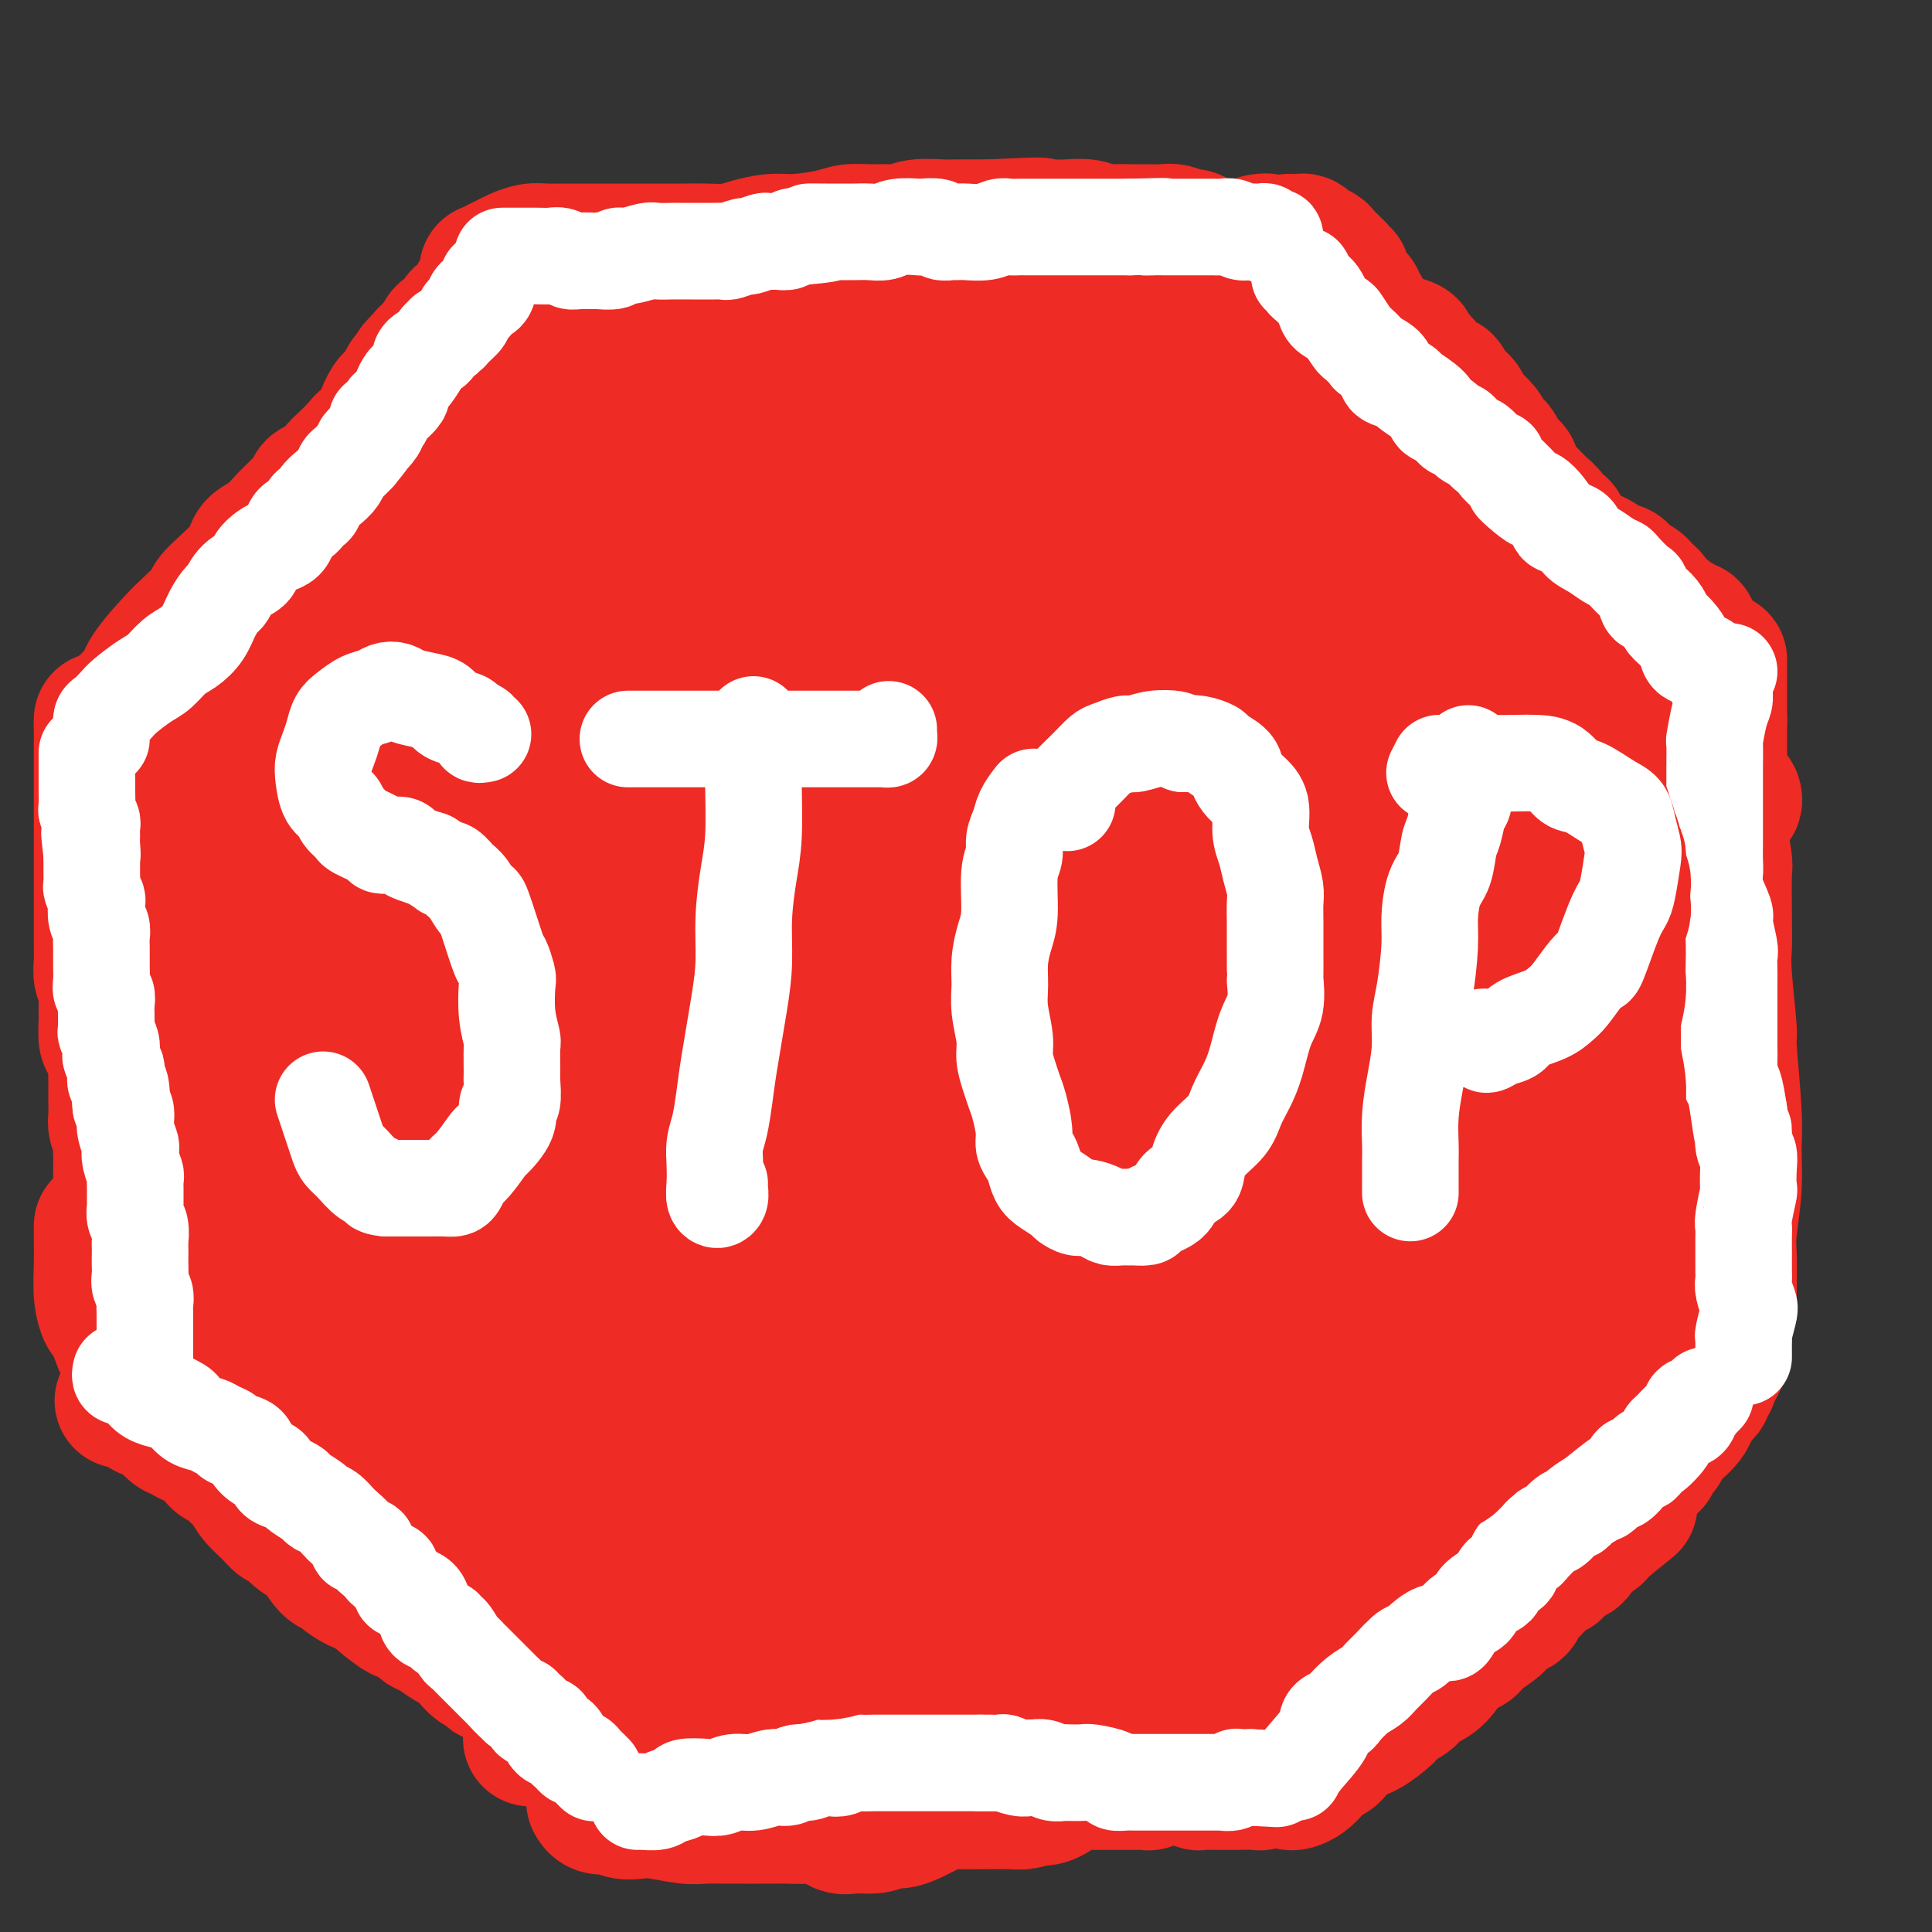 <svg viewBox='0 0 400 400' version='1.1' xmlns='http://www.w3.org/2000/svg' xmlns:xlink='http://www.w3.org/1999/xlink'><rect x="0" y="0" width="400" height="400" fill="#333333" stroke="none"/><g fill='none' stroke='#EE2B24' stroke-width='28' stroke-linecap='round' stroke-linejoin='round'><path d='M114,62c0.016,0.423 0.032,0.845 0,1c-0.032,0.155 -0.111,0.042 0,0c0.111,-0.042 0.412,-0.015 2,0c1.588,0.015 4.464,0.017 6,0c1.536,-0.017 1.732,-0.055 3,0c1.268,0.055 3.608,0.202 7,0c3.392,-0.202 7.837,-0.754 11,-1c3.163,-0.246 5.043,-0.185 7,0c1.957,0.185 3.992,0.496 6,1c2.008,0.504 3.989,1.203 7,2c3.011,0.797 7.050,1.694 9,2c1.950,0.306 1.809,0.023 4,0c2.191,-0.023 6.715,0.216 10,0c3.285,-0.216 5.333,-0.885 7,-1c1.667,-0.115 2.955,0.324 6,0c3.045,-0.324 7.848,-1.411 11,-2c3.152,-0.589 4.653,-0.680 7,-1c2.347,-0.320 5.540,-0.870 8,-1c2.460,-0.130 4.188,0.161 6,0c1.812,-0.161 3.710,-0.775 5,-1c1.290,-0.225 1.974,-0.060 4,0c2.026,0.060 5.396,0.016 7,0c1.604,-0.016 1.442,-0.004 3,0c1.558,0.004 4.837,0.001 7,0c2.163,-0.001 3.212,-0.001 4,0c0.788,0.001 1.316,0.003 2,0c0.684,-0.003 1.524,-0.011 2,0c0.476,0.011 0.590,0.041 1,0c0.410,-0.041 1.117,-0.155 1,0c-0.117,0.155 -1.059,0.577 -2,1'/><path d='M265,62c3.844,0.378 -1.044,0.822 -3,1c-1.956,0.178 -0.978,0.089 0,0'/><path d='M115,64c-1.182,1.062 -2.364,2.123 -3,3c-0.636,0.877 -0.727,1.568 -1,2c-0.273,0.432 -0.729,0.604 -2,2c-1.271,1.396 -3.356,4.014 -5,6c-1.644,1.986 -2.847,3.338 -4,5c-1.153,1.662 -2.254,3.634 -4,6c-1.746,2.366 -4.135,5.125 -6,7c-1.865,1.875 -3.205,2.866 -6,6c-2.795,3.134 -7.043,8.409 -10,12c-2.957,3.591 -4.621,5.496 -7,8c-2.379,2.504 -5.472,5.608 -8,8c-2.528,2.392 -4.492,4.072 -7,7c-2.508,2.928 -5.561,7.103 -7,9c-1.439,1.897 -1.265,1.516 -2,2c-0.735,0.484 -2.380,1.832 -4,3c-1.620,1.168 -3.215,2.154 -4,3c-0.785,0.846 -0.760,1.551 -1,2c-0.240,0.449 -0.744,0.642 -1,1c-0.256,0.358 -0.265,0.879 0,1c0.265,0.121 0.802,-0.160 1,0c0.198,0.160 0.057,0.760 0,1c-0.057,0.240 -0.028,0.120 0,0'/><path d='M34,162c0.424,1.707 0.849,3.415 1,5c0.151,1.585 0.029,3.048 0,5c-0.029,1.952 0.034,4.394 0,8c-0.034,3.606 -0.167,8.375 0,12c0.167,3.625 0.633,6.107 1,9c0.367,2.893 0.634,6.197 1,10c0.366,3.803 0.832,8.105 1,12c0.168,3.895 0.037,7.382 0,12c-0.037,4.618 0.018,10.365 0,14c-0.018,3.635 -0.110,5.156 0,7c0.110,1.844 0.421,4.010 1,6c0.579,1.990 1.425,3.805 2,5c0.575,1.195 0.879,1.770 1,2c0.121,0.230 0.061,0.115 0,0'/><path d='M35,277c-0.120,1.651 -0.239,3.303 0,4c0.239,0.697 0.837,0.441 2,1c1.163,0.559 2.892,1.935 5,4c2.108,2.065 4.594,4.821 7,7c2.406,2.179 4.733,3.781 10,8c5.267,4.219 13.476,11.054 17,14c3.524,2.946 2.364,2.004 6,5c3.636,2.996 12.067,9.931 17,14c4.933,4.069 6.369,5.273 10,9c3.631,3.727 9.456,9.977 12,13c2.544,3.023 1.806,2.821 3,4c1.194,1.179 4.322,3.741 6,6c1.678,2.259 1.908,4.217 2,5c0.092,0.783 0.046,0.392 0,0'/><path d='M121,363c-0.510,0.030 -1.020,0.060 -1,0c0.020,-0.060 0.571,-0.209 1,0c0.429,0.209 0.735,0.777 1,1c0.265,0.223 0.487,0.102 1,0c0.513,-0.102 1.317,-0.185 4,0c2.683,0.185 7.245,0.637 11,1c3.755,0.363 6.703,0.635 10,1c3.297,0.365 6.945,0.822 11,1c4.055,0.178 8.519,0.077 13,0c4.481,-0.077 8.980,-0.129 13,0c4.020,0.129 7.560,0.441 13,0c5.440,-0.441 12.780,-1.634 18,-2c5.220,-0.366 8.320,0.096 11,0c2.680,-0.096 4.939,-0.751 7,-1c2.061,-0.249 3.925,-0.092 5,0c1.075,0.092 1.360,0.117 2,0c0.640,-0.117 1.634,-0.378 2,-1c0.366,-0.622 0.105,-1.606 0,-2c-0.105,-0.394 -0.052,-0.197 0,0'/><path d='M234,365c-0.107,0.414 -0.215,0.829 0,1c0.215,0.171 0.752,0.099 1,0c0.248,-0.099 0.207,-0.225 1,0c0.793,0.225 2.419,0.802 4,1c1.581,0.198 3.115,0.015 5,0c1.885,-0.015 4.119,0.136 6,0c1.881,-0.136 3.408,-0.558 5,-1c1.592,-0.442 3.250,-0.903 4,-1c0.750,-0.097 0.593,0.170 1,0c0.407,-0.170 1.379,-0.776 2,-1c0.621,-0.224 0.892,-0.064 1,0c0.108,0.064 0.054,0.032 0,0'/><path d='M273,359c0.736,-0.154 1.472,-0.308 2,-1c0.528,-0.692 0.848,-1.923 3,-4c2.152,-2.077 6.136,-5.001 9,-8c2.864,-2.999 4.606,-6.072 7,-8c2.394,-1.928 5.438,-2.709 9,-5c3.562,-2.291 7.642,-6.091 11,-9c3.358,-2.909 5.993,-4.928 8,-7c2.007,-2.072 3.386,-4.197 5,-6c1.614,-1.803 3.464,-3.283 5,-5c1.536,-1.717 2.758,-3.669 4,-5c1.242,-1.331 2.503,-2.040 4,-4c1.497,-1.960 3.229,-5.172 4,-7c0.771,-1.828 0.581,-2.273 1,-3c0.419,-0.727 1.446,-1.738 2,-2c0.554,-0.262 0.636,0.224 1,0c0.364,-0.224 1.012,-1.157 2,-2c0.988,-0.843 2.316,-1.597 3,-2c0.684,-0.403 0.723,-0.455 1,-1c0.277,-0.545 0.794,-1.584 1,-2c0.206,-0.416 0.103,-0.208 0,0'/><path d='M358,268c0.031,-3.033 0.062,-6.066 0,-8c-0.062,-1.934 -0.217,-2.768 0,-5c0.217,-2.232 0.805,-5.860 1,-9c0.195,-3.140 -0.004,-5.792 0,-8c0.004,-2.208 0.211,-3.972 0,-8c-0.211,-4.028 -0.841,-10.319 -1,-13c-0.159,-2.681 0.153,-1.752 0,-4c-0.153,-2.248 -0.772,-7.672 -1,-11c-0.228,-3.328 -0.065,-4.560 0,-6c0.065,-1.440 0.031,-3.088 0,-6c-0.031,-2.912 -0.061,-7.090 0,-9c0.061,-1.910 0.212,-1.554 0,-3c-0.212,-1.446 -0.789,-4.694 -1,-7c-0.211,-2.306 -0.057,-3.671 0,-5c0.057,-1.329 0.015,-2.621 0,-5c-0.015,-2.379 -0.004,-5.846 0,-8c0.004,-2.154 0.001,-2.995 0,-4c-0.001,-1.005 -0.000,-2.175 0,-3c0.000,-0.825 0.000,-1.303 0,-2c-0.000,-0.697 -0.000,-1.611 0,-3c0.000,-1.389 0.000,-3.254 0,-4c-0.000,-0.746 -0.000,-0.373 0,0'/><path d='M261,59c0.208,0.036 0.416,0.073 1,0c0.584,-0.073 1.543,-0.255 2,0c0.457,0.255 0.413,0.946 1,2c0.587,1.054 1.804,2.469 4,5c2.196,2.531 5.369,6.176 7,8c1.631,1.824 1.719,1.827 3,3c1.281,1.173 3.756,3.515 8,7c4.244,3.485 10.256,8.111 14,11c3.744,2.889 5.218,4.041 7,6c1.782,1.959 3.870,4.725 6,7c2.130,2.275 4.302,4.060 6,6c1.698,1.940 2.923,4.034 5,7c2.077,2.966 5.007,6.805 7,10c1.993,3.195 3.048,5.745 4,8c0.952,2.255 1.802,4.214 3,6c1.198,1.786 2.744,3.400 4,5c1.256,1.600 2.221,3.188 4,5c1.779,1.812 4.372,3.849 6,5c1.628,1.151 2.290,1.416 3,2c0.710,0.584 1.469,1.487 2,2c0.531,0.513 0.836,0.635 1,1c0.164,0.365 0.188,0.974 0,1c-0.188,0.026 -0.589,-0.532 -1,-1c-0.411,-0.468 -0.832,-0.848 -1,-1c-0.168,-0.152 -0.084,-0.076 0,0'/><path d='M256,54c0.359,-0.371 0.717,-0.742 1,-1c0.283,-0.258 0.489,-0.402 1,0c0.511,0.402 1.326,1.350 2,2c0.674,0.650 1.205,1.002 2,2c0.795,0.998 1.853,2.640 3,4c1.147,1.360 2.384,2.436 4,4c1.616,1.564 3.612,3.615 5,5c1.388,1.385 2.169,2.106 4,4c1.831,1.894 4.711,4.963 7,7c2.289,2.037 3.988,3.042 5,4c1.012,0.958 1.337,1.868 3,4c1.663,2.132 4.662,5.485 6,7c1.338,1.515 1.013,1.191 2,2c0.987,0.809 3.285,2.750 5,4c1.715,1.250 2.845,1.808 4,3c1.155,1.192 2.334,3.019 3,4c0.666,0.981 0.818,1.116 2,2c1.182,0.884 3.395,2.516 5,4c1.605,1.484 2.603,2.819 3,3c0.397,0.181 0.193,-0.792 1,0c0.807,0.792 2.624,3.349 4,5c1.376,1.651 2.309,2.396 3,3c0.691,0.604 1.140,1.069 2,2c0.860,0.931 2.131,2.329 3,3c0.869,0.671 1.335,0.613 2,1c0.665,0.387 1.529,1.217 2,2c0.471,0.783 0.550,1.518 1,2c0.450,0.482 1.271,0.709 2,1c0.729,0.291 1.364,0.645 2,1'/><path d='M345,138c13.756,13.296 3.646,4.536 1,2c-2.646,-2.536 2.170,1.152 4,3c1.830,1.848 0.673,1.854 1,2c0.327,0.146 2.139,0.431 3,1c0.861,0.569 0.770,1.422 1,2c0.230,0.578 0.780,0.879 1,1c0.220,0.121 0.110,0.060 0,0'/><path d='M27,154c0.341,0.010 0.681,0.020 1,0c0.319,-0.020 0.616,-0.070 1,0c0.384,0.070 0.854,0.259 1,0c0.146,-0.259 -0.033,-0.966 0,-1c0.033,-0.034 0.277,0.606 1,0c0.723,-0.606 1.926,-2.457 3,-4c1.074,-1.543 2.017,-2.776 3,-4c0.983,-1.224 2.004,-2.438 3,-4c0.996,-1.562 1.968,-3.471 3,-5c1.032,-1.529 2.124,-2.677 4,-5c1.876,-2.323 4.536,-5.821 6,-8c1.464,-2.179 1.731,-3.038 3,-4c1.269,-0.962 3.538,-2.027 5,-3c1.462,-0.973 2.115,-1.854 3,-3c0.885,-1.146 2.001,-2.556 3,-4c0.999,-1.444 1.881,-2.921 3,-4c1.119,-1.079 2.475,-1.760 4,-3c1.525,-1.240 3.220,-3.038 4,-4c0.780,-0.962 0.646,-1.086 1,-2c0.354,-0.914 1.195,-2.617 2,-4c0.805,-1.383 1.574,-2.447 2,-3c0.426,-0.553 0.508,-0.595 1,-1c0.492,-0.405 1.395,-1.174 2,-2c0.605,-0.826 0.914,-1.708 1,-2c0.086,-0.292 -0.051,0.007 1,-1c1.051,-1.007 3.290,-3.320 4,-4c0.710,-0.680 -0.109,0.271 0,0c0.109,-0.271 1.145,-1.765 2,-3c0.855,-1.235 1.530,-2.210 2,-3c0.470,-0.790 0.735,-1.395 1,-2'/><path d='M97,71c3.133,-4.367 1.465,-1.785 1,-1c-0.465,0.785 0.274,-0.228 1,-1c0.726,-0.772 1.439,-1.303 2,-2c0.561,-0.697 0.969,-1.560 1,-2c0.031,-0.440 -0.317,-0.458 0,-1c0.317,-0.542 1.297,-1.609 2,-2c0.703,-0.391 1.128,-0.105 1,0c-0.128,0.105 -0.807,0.028 0,0c0.807,-0.028 3.102,-0.008 5,0c1.898,0.008 3.399,0.002 4,0c0.601,-0.002 0.300,-0.001 0,0'/><path d='M101,57c0.000,0.000 0.100,0.100 0.1,0.1'/><path d='M101,57c-0.096,0.089 -0.193,0.179 0,0c0.193,-0.179 0.674,-0.626 1,-1c0.326,-0.374 0.497,-0.675 1,-1c0.503,-0.325 1.336,-0.676 2,-1c0.664,-0.324 1.157,-0.623 2,-1c0.843,-0.377 2.037,-0.833 3,-1c0.963,-0.167 1.696,-0.045 3,0c1.304,0.045 3.178,0.012 5,0c1.822,-0.012 3.590,-0.003 5,0c1.410,0.003 2.462,0.001 4,0c1.538,-0.001 3.563,0.001 5,0c1.437,-0.001 2.287,-0.003 4,0c1.713,0.003 4.289,0.011 6,0c1.711,-0.011 2.558,-0.041 4,0c1.442,0.041 3.477,0.152 5,0c1.523,-0.152 2.532,-0.566 4,-1c1.468,-0.434 3.396,-0.887 5,-1c1.604,-0.113 2.883,0.113 5,0c2.117,-0.113 5.070,-0.565 7,-1c1.930,-0.435 2.836,-0.852 4,-1c1.164,-0.148 2.587,-0.025 4,0c1.413,0.025 2.815,-0.046 4,0c1.185,0.046 2.154,0.208 3,0c0.846,-0.208 1.569,-0.788 3,-1c1.431,-0.212 3.569,-0.057 5,0c1.431,0.057 2.154,0.015 3,0c0.846,-0.015 1.813,-0.004 3,0c1.187,0.004 2.593,0.002 4,0'/><path d='M205,47c16.140,-0.774 8.989,-0.208 7,0c-1.989,0.208 1.185,0.060 3,0c1.815,-0.060 2.271,-0.030 3,0c0.729,0.030 1.730,0.061 3,0c1.270,-0.061 2.808,-0.212 4,0c1.192,0.212 2.039,0.789 3,1c0.961,0.211 2.038,0.055 3,0c0.962,-0.055 1.809,-0.011 3,0c1.191,0.011 2.724,-0.012 4,0c1.276,0.012 2.294,0.058 3,0c0.706,-0.058 1.099,-0.222 2,0c0.901,0.222 2.309,0.830 3,1c0.691,0.170 0.665,-0.097 1,0c0.335,0.097 1.030,0.558 2,1c0.970,0.442 2.214,0.865 3,1c0.786,0.135 1.114,-0.016 2,0c0.886,0.016 2.330,0.200 4,0c1.670,-0.200 3.565,-0.785 4,-1c0.435,-0.215 -0.590,-0.062 -1,0c-0.410,0.062 -0.205,0.031 0,0'/><path d='M21,150c1.126,-0.153 2.252,-0.307 3,-1c0.748,-0.693 1.118,-1.927 2,-3c0.882,-1.073 2.275,-1.986 3,-3c0.725,-1.014 0.780,-2.129 2,-4c1.220,-1.871 3.604,-4.496 5,-6c1.396,-1.504 1.805,-1.886 3,-3c1.195,-1.114 3.175,-2.959 4,-4c0.825,-1.041 0.496,-1.276 1,-2c0.504,-0.724 1.843,-1.936 3,-3c1.157,-1.064 2.134,-1.979 3,-3c0.866,-1.021 1.623,-2.147 2,-3c0.377,-0.853 0.376,-1.432 1,-2c0.624,-0.568 1.873,-1.124 3,-2c1.127,-0.876 2.133,-2.070 3,-3c0.867,-0.930 1.596,-1.595 2,-2c0.404,-0.405 0.483,-0.550 1,-1c0.517,-0.450 1.470,-1.204 2,-2c0.530,-0.796 0.635,-1.634 1,-2c0.365,-0.366 0.990,-0.259 2,-1c1.010,-0.741 2.407,-2.328 3,-3c0.593,-0.672 0.384,-0.427 1,-1c0.616,-0.573 2.058,-1.964 3,-3c0.942,-1.036 1.382,-1.718 2,-2c0.618,-0.282 1.412,-0.164 2,-1c0.588,-0.836 0.969,-2.626 1,-3c0.031,-0.374 -0.287,0.668 0,0c0.287,-0.668 1.180,-3.045 2,-4c0.820,-0.955 1.567,-0.488 2,-1c0.433,-0.512 0.552,-2.003 1,-3c0.448,-0.997 1.224,-1.498 2,-2'/><path d='M86,77c10.214,-11.683 3.247,-4.390 1,-2c-2.247,2.390 0.224,-0.124 1,-1c0.776,-0.876 -0.143,-0.115 0,0c0.143,0.115 1.348,-0.416 2,-1c0.652,-0.584 0.752,-1.221 1,-2c0.248,-0.779 0.643,-1.699 1,-2c0.357,-0.301 0.677,0.019 1,0c0.323,-0.019 0.650,-0.377 1,-1c0.350,-0.623 0.725,-1.512 1,-2c0.275,-0.488 0.451,-0.574 1,-1c0.549,-0.426 1.469,-1.192 2,-2c0.531,-0.808 0.671,-1.659 1,-2c0.329,-0.341 0.847,-0.172 1,0c0.153,0.172 -0.057,0.347 0,0c0.057,-0.347 0.383,-1.217 1,-2c0.617,-0.783 1.526,-1.478 2,-2c0.474,-0.522 0.512,-0.871 0,-1c-0.512,-0.129 -1.575,-0.037 -2,0c-0.425,0.037 -0.213,0.018 0,0'/><path d='M21,149c-0.000,1.196 -0.000,2.393 0,3c0.000,0.607 0.000,0.625 0,1c-0.000,0.375 -0.000,1.109 0,2c0.000,0.891 0.000,1.940 0,3c-0.000,1.060 -0.000,2.129 0,3c0.000,0.871 0.000,1.542 0,3c-0.000,1.458 -0.000,3.704 0,5c0.000,1.296 0.000,1.643 0,2c-0.000,0.357 -0.000,0.723 0,2c0.000,1.277 0.000,3.465 0,5c-0.000,1.535 -0.000,2.417 0,4c0.000,1.583 0.000,3.869 0,5c-0.000,1.131 -0.001,1.108 0,2c0.001,0.892 0.004,2.698 0,4c-0.004,1.302 -0.015,2.099 0,3c0.015,0.901 0.057,1.905 0,3c-0.057,1.095 -0.212,2.280 0,3c0.212,0.720 0.792,0.975 1,2c0.208,1.025 0.046,2.820 0,4c-0.046,1.180 0.026,1.743 0,3c-0.026,1.257 -0.151,3.207 0,4c0.151,0.793 0.576,0.430 1,1c0.424,0.570 0.846,2.073 1,3c0.154,0.927 0.042,1.277 0,2c-0.042,0.723 -0.012,1.818 0,3c0.012,1.182 0.006,2.452 0,3c-0.006,0.548 -0.012,0.374 0,1c0.012,0.626 0.042,2.053 0,3c-0.042,0.947 -0.155,1.413 0,2c0.155,0.587 0.577,1.293 1,2'/><path d='M25,235c0.619,13.656 0.166,4.798 0,2c-0.166,-2.798 -0.044,0.466 0,2c0.044,1.534 0.012,1.340 0,2c-0.012,0.660 -0.004,2.174 0,3c0.004,0.826 0.004,0.962 0,1c-0.004,0.038 -0.012,-0.023 0,1c0.012,1.023 0.045,3.130 0,4c-0.045,0.870 -0.167,0.502 0,1c0.167,0.498 0.623,1.862 1,3c0.377,1.138 0.675,2.049 1,3c0.325,0.951 0.675,1.943 1,3c0.325,1.057 0.623,2.178 1,3c0.377,0.822 0.833,1.344 1,2c0.167,0.656 0.045,1.446 0,2c-0.045,0.554 -0.013,0.873 0,1c0.013,0.127 0.006,0.064 0,0'/><path d='M350,131c-0.023,0.122 -0.046,0.244 0,0c0.046,-0.244 0.162,-0.853 0,-1c-0.162,-0.147 -0.603,0.167 -1,0c-0.397,-0.167 -0.750,-0.815 -1,-1c-0.250,-0.185 -0.396,0.092 -1,0c-0.604,-0.092 -1.667,-0.553 -2,-1c-0.333,-0.447 0.065,-0.880 0,-1c-0.065,-0.120 -0.591,0.074 -1,0c-0.409,-0.074 -0.701,-0.415 -1,-1c-0.299,-0.585 -0.604,-1.414 -1,-2c-0.396,-0.586 -0.883,-0.931 -1,-1c-0.117,-0.069 0.137,0.136 0,0c-0.137,-0.136 -0.666,-0.615 -1,-1c-0.334,-0.385 -0.474,-0.677 -1,-1c-0.526,-0.323 -1.436,-0.678 -2,-1c-0.564,-0.322 -0.780,-0.611 -1,-1c-0.220,-0.389 -0.443,-0.878 -1,-1c-0.557,-0.122 -1.447,0.122 -2,0c-0.553,-0.122 -0.768,-0.609 -1,-1c-0.232,-0.391 -0.482,-0.684 -1,-1c-0.518,-0.316 -1.305,-0.653 -2,-1c-0.695,-0.347 -1.300,-0.704 -2,-1c-0.700,-0.296 -1.496,-0.530 -2,-1c-0.504,-0.470 -0.716,-1.176 -1,-2c-0.284,-0.824 -0.639,-1.765 -1,-2c-0.361,-0.235 -0.726,0.235 -1,0c-0.274,-0.235 -0.455,-1.176 -1,-2c-0.545,-0.824 -1.454,-1.529 -2,-2c-0.546,-0.471 -0.727,-0.706 -1,-1c-0.273,-0.294 -0.636,-0.647 -1,-1'/><path d='M317,103c-5.516,-4.754 -2.805,-2.639 -2,-2c0.805,0.639 -0.295,-0.200 -1,-1c-0.705,-0.800 -1.015,-1.562 -1,-2c0.015,-0.438 0.354,-0.550 0,-1c-0.354,-0.450 -1.403,-1.236 -2,-2c-0.597,-0.764 -0.742,-1.505 -1,-2c-0.258,-0.495 -0.629,-0.745 -1,-1c-0.371,-0.255 -0.743,-0.515 -1,-1c-0.257,-0.485 -0.397,-1.194 -1,-2c-0.603,-0.806 -1.667,-1.708 -2,-2c-0.333,-0.292 0.064,0.028 0,0c-0.064,-0.028 -0.591,-0.403 -1,-1c-0.409,-0.597 -0.701,-1.415 -1,-2c-0.299,-0.585 -0.604,-0.935 -1,-1c-0.396,-0.065 -0.882,0.157 -1,0c-0.118,-0.157 0.133,-0.694 0,-1c-0.133,-0.306 -0.650,-0.383 -1,-1c-0.350,-0.617 -0.532,-1.775 -1,-2c-0.468,-0.225 -1.220,0.483 -2,0c-0.780,-0.483 -1.587,-2.157 -2,-3c-0.413,-0.843 -0.433,-0.856 -1,-1c-0.567,-0.144 -1.682,-0.420 -2,-1c-0.318,-0.580 0.160,-1.465 0,-2c-0.160,-0.535 -0.960,-0.721 -2,-1c-1.040,-0.279 -2.321,-0.653 -3,-1c-0.679,-0.347 -0.757,-0.668 -1,-1c-0.243,-0.332 -0.653,-0.677 -1,-1c-0.347,-0.323 -0.632,-0.625 -1,-1c-0.368,-0.375 -0.819,-0.821 -1,-1c-0.181,-0.179 -0.090,-0.089 0,0'/><path d='M283,66c-2.637,-2.416 -1.231,-1.956 -1,-2c0.231,-0.044 -0.713,-0.593 -1,-1c-0.287,-0.407 0.082,-0.673 0,-1c-0.082,-0.327 -0.614,-0.714 -1,-1c-0.386,-0.286 -0.624,-0.472 -1,-1c-0.376,-0.528 -0.888,-1.398 -1,-2c-0.112,-0.602 0.178,-0.936 0,-1c-0.178,-0.064 -0.822,0.141 -1,0c-0.178,-0.141 0.111,-0.629 0,-1c-0.111,-0.371 -0.621,-0.625 -1,-1c-0.379,-0.375 -0.626,-0.870 -1,-1c-0.374,-0.130 -0.874,0.106 -1,0c-0.126,-0.106 0.120,-0.554 0,-1c-0.120,-0.446 -0.608,-0.890 -1,-1c-0.392,-0.110 -0.687,0.114 -1,0c-0.313,-0.114 -0.645,-0.566 -1,-1c-0.355,-0.434 -0.734,-0.848 -1,-1c-0.266,-0.152 -0.418,-0.041 -1,0c-0.582,0.041 -1.595,0.012 -2,0c-0.405,-0.012 -0.203,-0.006 0,0'/><path d='M267,369c0.244,0.068 0.488,0.136 1,0c0.512,-0.136 1.292,-0.478 2,-1c0.708,-0.522 1.344,-1.226 2,-2c0.656,-0.774 1.332,-1.620 2,-2c0.668,-0.380 1.327,-0.294 2,-1c0.673,-0.706 1.358,-2.206 2,-3c0.642,-0.794 1.241,-0.884 2,-1c0.759,-0.116 1.679,-0.259 3,-1c1.321,-0.741 3.042,-2.081 4,-3c0.958,-0.919 1.153,-1.418 2,-2c0.847,-0.582 2.347,-1.249 3,-2c0.653,-0.751 0.458,-1.587 1,-2c0.542,-0.413 1.819,-0.403 3,-1c1.181,-0.597 2.265,-1.802 3,-3c0.735,-1.198 1.122,-2.391 2,-3c0.878,-0.609 2.246,-0.635 3,-1c0.754,-0.365 0.894,-1.070 2,-2c1.106,-0.930 3.179,-2.085 4,-3c0.821,-0.915 0.389,-1.591 1,-2c0.611,-0.409 2.265,-0.552 3,-1c0.735,-0.448 0.551,-1.200 1,-2c0.449,-0.800 1.533,-1.647 2,-2c0.467,-0.353 0.318,-0.212 1,-1c0.682,-0.788 2.194,-2.504 3,-3c0.806,-0.496 0.906,0.228 1,0c0.094,-0.228 0.182,-1.409 1,-2c0.818,-0.591 2.366,-0.592 3,-1c0.634,-0.408 0.356,-1.223 1,-2c0.644,-0.777 2.212,-1.517 3,-2c0.788,-0.483 0.797,-0.709 1,-1c0.203,-0.291 0.602,-0.645 1,-1'/><path d='M332,316c10.255,-8.329 3.392,-2.652 1,-1c-2.392,1.652 -0.312,-0.723 1,-2c1.312,-1.277 1.856,-1.458 2,-2c0.144,-0.542 -0.112,-1.446 0,-2c0.112,-0.554 0.593,-0.760 1,-1c0.407,-0.240 0.739,-0.516 1,-1c0.261,-0.484 0.451,-1.175 1,-2c0.549,-0.825 1.456,-1.783 2,-2c0.544,-0.217 0.723,0.307 1,0c0.277,-0.307 0.651,-1.443 1,-2c0.349,-0.557 0.674,-0.533 1,-1c0.326,-0.467 0.652,-1.424 1,-2c0.348,-0.576 0.719,-0.770 1,-1c0.281,-0.230 0.472,-0.496 1,-1c0.528,-0.504 1.395,-1.244 2,-2c0.605,-0.756 0.949,-1.526 1,-2c0.051,-0.474 -0.193,-0.652 0,-1c0.193,-0.348 0.821,-0.867 1,-1c0.179,-0.133 -0.092,0.119 0,0c0.092,-0.119 0.546,-0.610 1,-1c0.454,-0.390 0.906,-0.679 1,-1c0.094,-0.321 -0.171,-0.674 0,-1c0.171,-0.326 0.777,-0.626 1,-1c0.223,-0.374 0.064,-0.821 0,-1c-0.064,-0.179 -0.032,-0.089 0,0'/><path d='M354,285c3.403,-4.973 0.912,-1.905 0,-1c-0.912,0.905 -0.244,-0.351 0,-1c0.244,-0.649 0.065,-0.689 0,-1c-0.065,-0.311 -0.018,-0.892 0,-1c0.018,-0.108 0.005,0.256 0,0c-0.005,-0.256 -0.001,-1.133 0,-2c0.001,-0.867 0.000,-1.723 0,-2c-0.000,-0.277 0.001,0.025 0,-1c-0.001,-1.025 -0.003,-3.378 0,-4c0.003,-0.622 0.012,0.488 0,0c-0.012,-0.488 -0.045,-2.573 0,-4c0.045,-1.427 0.170,-2.197 0,-3c-0.170,-0.803 -0.633,-1.638 -1,-2c-0.367,-0.362 -0.637,-0.251 -1,-1c-0.363,-0.749 -0.818,-2.357 -1,-3c-0.182,-0.643 -0.091,-0.322 0,0'/><path d='M26,290c-0.510,0.005 -1.019,0.009 -1,0c0.019,-0.009 0.567,-0.032 1,0c0.433,0.032 0.753,0.119 1,0c0.247,-0.119 0.422,-0.446 1,0c0.578,0.446 1.559,1.663 2,2c0.441,0.337 0.344,-0.208 1,0c0.656,0.208 2.066,1.167 3,2c0.934,0.833 1.391,1.540 2,2c0.609,0.460 1.371,0.671 2,1c0.629,0.329 1.127,0.774 2,1c0.873,0.226 2.121,0.234 3,1c0.879,0.766 1.389,2.291 2,3c0.611,0.709 1.322,0.602 2,1c0.678,0.398 1.322,1.301 2,2c0.678,0.699 1.389,1.195 2,2c0.611,0.805 1.121,1.921 2,3c0.879,1.079 2.125,2.121 3,3c0.875,0.879 1.379,1.595 2,2c0.621,0.405 1.361,0.500 2,1c0.639,0.500 1.178,1.404 2,2c0.822,0.596 1.928,0.884 3,2c1.072,1.116 2.110,3.059 3,4c0.890,0.941 1.630,0.881 2,1c0.370,0.119 0.369,0.417 1,1c0.631,0.583 1.895,1.452 3,2c1.105,0.548 2.053,0.774 3,1'/><path d='M77,329c5.495,4.904 2.231,2.165 2,2c-0.231,-0.165 2.570,2.245 4,3c1.430,0.755 1.489,-0.145 2,0c0.511,0.145 1.474,1.334 2,2c0.526,0.666 0.613,0.809 1,1c0.387,0.191 1.073,0.431 2,1c0.927,0.569 2.096,1.466 3,2c0.904,0.534 1.542,0.706 2,1c0.458,0.294 0.737,0.710 1,1c0.263,0.290 0.512,0.455 1,1c0.488,0.545 1.215,1.471 2,2c0.785,0.529 1.627,0.662 2,1c0.373,0.338 0.275,0.879 1,1c0.725,0.121 2.272,-0.180 3,0c0.728,0.180 0.636,0.841 1,1c0.364,0.159 1.183,-0.182 2,0c0.817,0.182 1.633,0.888 2,1c0.367,0.112 0.286,-0.371 1,0c0.714,0.371 2.223,1.596 3,2c0.777,0.404 0.823,-0.013 1,0c0.177,0.013 0.485,0.455 1,1c0.515,0.545 1.236,1.192 2,2c0.764,0.808 1.570,1.776 2,2c0.430,0.224 0.482,-0.294 1,0c0.518,0.294 1.501,1.402 2,2c0.499,0.598 0.515,0.685 1,1c0.485,0.315 1.439,0.858 2,1c0.561,0.142 0.728,-0.116 1,0c0.272,0.116 0.649,0.604 1,1c0.351,0.396 0.675,0.698 1,1'/><path d='M129,362c8.283,5.046 2.990,1.160 1,0c-1.990,-1.160 -0.678,0.407 0,1c0.678,0.593 0.722,0.211 1,0c0.278,-0.211 0.791,-0.252 1,0c0.209,0.252 0.115,0.796 0,1c-0.115,0.204 -0.252,0.069 0,0c0.252,-0.069 0.892,-0.070 1,0c0.108,0.070 -0.317,0.211 -1,0c-0.683,-0.211 -1.624,-0.775 -2,-1c-0.376,-0.225 -0.188,-0.113 0,0'/><path d='M123,373c-0.058,-0.111 -0.115,-0.222 0,0c0.115,0.222 0.404,0.778 1,1c0.596,0.222 1.500,0.111 2,0c0.500,-0.111 0.594,-0.222 1,0c0.406,0.222 1.122,0.777 2,1c0.878,0.223 1.918,0.112 3,0c1.082,-0.112 2.208,-0.226 4,0c1.792,0.226 4.252,0.793 6,1c1.748,0.207 2.784,0.056 4,0c1.216,-0.056 2.611,-0.015 4,0c1.389,0.015 2.772,0.005 4,0c1.228,-0.005 2.299,-0.003 3,0c0.701,0.003 1.030,0.008 2,0c0.970,-0.008 2.579,-0.031 4,0c1.421,0.031 2.652,0.114 4,0c1.348,-0.114 2.812,-0.427 4,0c1.188,0.427 2.099,1.593 3,2c0.901,0.407 1.790,0.054 3,0c1.210,-0.054 2.739,0.189 4,0c1.261,-0.189 2.252,-0.811 3,-1c0.748,-0.189 1.253,0.054 2,0c0.747,-0.054 1.738,-0.407 3,-1c1.262,-0.593 2.797,-1.427 4,-2c1.203,-0.573 2.076,-0.886 3,-1c0.924,-0.114 1.899,-0.030 3,0c1.101,0.030 2.328,0.005 3,0c0.672,-0.005 0.788,0.009 2,0c1.212,-0.009 3.519,-0.041 5,0c1.481,0.041 2.138,0.155 3,0c0.862,-0.155 1.931,-0.577 3,-1'/><path d='M215,372c5.468,-0.956 2.138,-0.347 1,0c-1.138,0.347 -0.082,0.433 1,0c1.082,-0.433 2.191,-1.384 3,-2c0.809,-0.616 1.317,-0.897 2,-1c0.683,-0.103 1.539,-0.028 2,0c0.461,0.028 0.526,0.007 1,0c0.474,-0.007 1.357,-0.002 3,0c1.643,0.002 4.046,0.002 5,0c0.954,-0.002 0.459,-0.004 1,0c0.541,0.004 2.119,0.015 3,0c0.881,-0.015 1.066,-0.057 1,0c-0.066,0.057 -0.382,0.211 0,0c0.382,-0.211 1.463,-0.788 2,-1c0.537,-0.212 0.529,-0.058 1,0c0.471,0.058 1.422,0.019 2,0c0.578,-0.019 0.784,-0.019 1,0c0.216,0.019 0.442,0.058 1,0c0.558,-0.058 1.447,-0.212 2,0c0.553,0.212 0.768,0.789 1,1c0.232,0.211 0.479,0.057 1,0c0.521,-0.057 1.317,-0.015 2,0c0.683,0.015 1.254,0.005 2,0c0.746,-0.005 1.667,-0.005 2,0c0.333,0.005 0.078,0.015 1,0c0.922,-0.015 3.021,-0.056 4,0c0.979,0.056 0.837,0.208 1,0c0.163,-0.208 0.631,-0.777 1,-1c0.369,-0.223 0.638,-0.098 1,0c0.362,0.098 0.818,0.171 1,0c0.182,-0.171 0.091,-0.585 0,-1'/><path d='M264,367c7.622,-1.000 2.178,-1.000 0,-1c-2.178,0.000 -1.089,0.000 0,0'/><path d='M120,362c0.399,0.111 0.797,0.222 1,0c0.203,-0.222 0.210,-0.777 0,-1c-0.210,-0.223 -0.637,-0.112 -1,0c-0.363,0.112 -0.662,0.226 -1,0c-0.338,-0.226 -0.716,-0.793 -1,-1c-0.284,-0.207 -0.474,-0.056 -1,0c-0.526,0.056 -1.388,0.015 -2,0c-0.612,-0.015 -0.973,-0.004 -1,0c-0.027,0.004 0.280,0.001 0,0c-0.280,-0.001 -1.147,-0.000 -2,0c-0.853,0.000 -1.691,0.000 -2,0c-0.309,-0.000 -0.088,-0.000 0,0c0.088,0.000 0.044,0.000 0,0'/><path d='M25,278c-0.762,-2.082 -1.525,-4.164 -2,-5c-0.475,-0.836 -0.663,-0.428 -1,-1c-0.337,-0.572 -0.822,-2.126 -1,-4c-0.178,-1.874 -0.048,-4.069 0,-6c0.048,-1.931 0.013,-3.597 0,-5c-0.013,-1.403 -0.004,-2.544 0,-3c0.004,-0.456 0.002,-0.228 0,0'/></g>
<g fill='none' stroke='#FFFFFF' stroke-width='20' stroke-linecap='round' stroke-linejoin='round'><path d='M30,284c0.000,-0.778 0.000,-1.555 0,-2c-0.000,-0.445 -0.000,-0.556 0,-1c0.000,-0.444 0.000,-1.221 0,-2c-0.000,-0.779 -0.000,-1.560 0,-2c0.000,-0.440 0.001,-0.541 0,-1c-0.001,-0.459 -0.004,-1.278 0,-2c0.004,-0.722 0.015,-1.348 0,-2c-0.015,-0.652 -0.057,-1.329 0,-2c0.057,-0.671 0.211,-1.334 0,-2c-0.211,-0.666 -0.789,-1.334 -1,-2c-0.211,-0.666 -0.057,-1.328 0,-2c0.057,-0.672 0.016,-1.353 0,-2c-0.016,-0.647 -0.008,-1.261 0,-2c0.008,-0.739 0.016,-1.603 0,-2c-0.016,-0.397 -0.057,-0.328 0,-1c0.057,-0.672 0.211,-2.084 0,-3c-0.211,-0.916 -0.789,-1.335 -1,-2c-0.211,-0.665 -0.056,-1.577 0,-2c0.056,-0.423 0.011,-0.357 0,-1c-0.011,-0.643 0.011,-1.994 0,-3c-0.011,-1.006 -0.054,-1.668 0,-2c0.054,-0.332 0.207,-0.333 0,-1c-0.207,-0.667 -0.774,-1.999 -1,-3c-0.226,-1.001 -0.112,-1.672 0,-2c0.112,-0.328 0.224,-0.312 0,-1c-0.224,-0.688 -0.782,-2.081 -1,-3c-0.218,-0.919 -0.097,-1.363 0,-2c0.097,-0.637 0.171,-1.468 0,-2c-0.171,-0.532 -0.585,-0.766 -1,-1'/><path d='M25,229c-0.789,-8.561 -0.263,-2.464 0,-1c0.263,1.464 0.263,-1.706 0,-3c-0.263,-1.294 -0.789,-0.713 -1,-1c-0.211,-0.287 -0.108,-1.441 0,-2c0.108,-0.559 0.221,-0.521 0,-1c-0.221,-0.479 -0.777,-1.475 -1,-2c-0.223,-0.525 -0.112,-0.578 0,-1c0.112,-0.422 0.226,-1.211 0,-2c-0.226,-0.789 -0.793,-1.576 -1,-2c-0.207,-0.424 -0.054,-0.485 0,-1c0.054,-0.515 0.011,-1.486 0,-2c-0.011,-0.514 0.011,-0.573 0,-1c-0.011,-0.427 -0.056,-1.221 0,-2c0.056,-0.779 0.211,-1.541 0,-2c-0.211,-0.459 -0.789,-0.613 -1,-1c-0.211,-0.387 -0.057,-1.006 0,-2c0.057,-0.994 0.015,-2.363 0,-3c-0.015,-0.637 -0.003,-0.541 0,-1c0.003,-0.459 -0.003,-1.473 0,-2c0.003,-0.527 0.015,-0.569 0,-1c-0.015,-0.431 -0.055,-1.252 0,-2c0.055,-0.748 0.207,-1.423 0,-2c-0.207,-0.577 -0.773,-1.057 -1,-2c-0.227,-0.943 -0.113,-2.350 0,-3c0.113,-0.650 0.226,-0.544 0,-1c-0.226,-0.456 -0.793,-1.473 -1,-2c-0.207,-0.527 -0.056,-0.564 0,-1c0.056,-0.436 0.015,-1.271 0,-2c-0.015,-0.729 -0.004,-1.351 0,-2c0.004,-0.649 0.002,-1.324 0,-2'/><path d='M19,177c-0.928,-8.235 -0.248,-2.821 0,-1c0.248,1.821 0.063,0.050 0,-1c-0.063,-1.050 -0.003,-1.379 0,-2c0.003,-0.621 -0.052,-1.535 0,-2c0.052,-0.465 0.210,-0.481 0,-1c-0.210,-0.519 -0.788,-1.540 -1,-2c-0.212,-0.460 -0.057,-0.360 0,-1c0.057,-0.640 0.015,-2.019 0,-3c-0.015,-0.981 -0.004,-1.563 0,-2c0.004,-0.437 0.001,-0.730 0,-1c-0.001,-0.270 -0.000,-0.516 0,-1c0.000,-0.484 0.000,-1.207 0,-2c-0.000,-0.793 -0.000,-1.655 0,-2c0.000,-0.345 0.000,-0.172 0,0'/><path d='M21,153c-0.004,-0.366 -0.009,-0.731 0,-1c0.009,-0.269 0.031,-0.441 0,-1c-0.031,-0.559 -0.115,-1.505 0,-2c0.115,-0.495 0.428,-0.540 1,-1c0.572,-0.460 1.402,-1.334 2,-2c0.598,-0.666 0.964,-1.122 2,-2c1.036,-0.878 2.743,-2.177 4,-3c1.257,-0.823 2.066,-1.171 3,-2c0.934,-0.829 1.994,-2.138 3,-3c1.006,-0.862 1.957,-1.276 3,-2c1.043,-0.724 2.179,-1.759 3,-3c0.821,-1.241 1.327,-2.689 2,-4c0.673,-1.311 1.513,-2.487 2,-3c0.487,-0.513 0.620,-0.365 1,-1c0.380,-0.635 1.008,-2.054 2,-3c0.992,-0.946 2.350,-1.419 3,-2c0.650,-0.581 0.594,-1.272 1,-2c0.406,-0.728 1.274,-1.495 2,-2c0.726,-0.505 1.312,-0.750 2,-1c0.688,-0.250 1.480,-0.506 2,-1c0.520,-0.494 0.770,-1.227 1,-2c0.230,-0.773 0.442,-1.586 1,-2c0.558,-0.414 1.462,-0.429 2,-1c0.538,-0.571 0.711,-1.700 1,-2c0.289,-0.300 0.693,0.228 1,0c0.307,-0.228 0.515,-1.212 1,-2c0.485,-0.788 1.246,-1.380 2,-2c0.754,-0.620 1.501,-1.269 2,-2c0.499,-0.731 0.750,-1.543 1,-2c0.250,-0.457 0.500,-0.559 1,-1c0.500,-0.441 1.250,-1.220 2,-2'/><path d='M74,94c4.992,-6.030 1.470,-2.603 1,-2c-0.470,0.603 2.110,-1.616 3,-3c0.890,-1.384 0.089,-1.933 0,-2c-0.089,-0.067 0.536,0.348 1,0c0.464,-0.348 0.769,-1.460 1,-2c0.231,-0.540 0.389,-0.510 1,-1c0.611,-0.490 1.674,-1.501 2,-2c0.326,-0.499 -0.085,-0.487 0,-1c0.085,-0.513 0.666,-1.552 1,-2c0.334,-0.448 0.422,-0.304 1,-1c0.578,-0.696 1.646,-2.233 2,-3c0.354,-0.767 -0.006,-0.765 0,-1c0.006,-0.235 0.379,-0.708 1,-1c0.621,-0.292 1.490,-0.403 2,-1c0.510,-0.597 0.660,-1.678 1,-2c0.340,-0.322 0.869,0.117 1,0c0.131,-0.117 -0.137,-0.791 0,-1c0.137,-0.209 0.681,0.046 1,0c0.319,-0.046 0.415,-0.394 1,-1c0.585,-0.606 1.658,-1.472 2,-2c0.342,-0.528 -0.049,-0.720 0,-1c0.049,-0.280 0.538,-0.649 1,-1c0.462,-0.351 0.898,-0.684 1,-1c0.102,-0.316 -0.130,-0.614 0,-1c0.130,-0.386 0.623,-0.860 1,-1c0.377,-0.140 0.637,0.055 1,0c0.363,-0.055 0.828,-0.361 1,-1c0.172,-0.639 0.049,-1.611 0,-2c-0.049,-0.389 -0.025,-0.194 0,0'/><path d='M104,53c0.456,0.000 0.913,0.000 1,0c0.087,-0.000 -0.195,-0.001 0,0c0.195,0.001 0.868,0.004 2,0c1.132,-0.004 2.725,-0.015 4,0c1.275,0.015 2.234,0.057 3,0c0.766,-0.057 1.341,-0.212 2,0c0.659,0.212 1.403,0.790 2,1c0.597,0.210 1.049,0.052 2,0c0.951,-0.052 2.402,0.001 3,0c0.598,-0.001 0.342,-0.057 1,0c0.658,0.057 2.230,0.225 3,0c0.770,-0.225 0.738,-0.845 1,-1c0.262,-0.155 0.818,0.155 2,0c1.182,-0.155 2.988,-0.773 4,-1c1.012,-0.227 1.229,-0.061 2,0c0.771,0.061 2.097,0.016 3,0c0.903,-0.016 1.384,-0.005 2,0c0.616,0.005 1.367,0.002 2,0c0.633,-0.002 1.147,-0.005 2,0c0.853,0.005 2.044,0.016 3,0c0.956,-0.016 1.679,-0.061 2,0c0.321,0.061 0.242,0.227 1,0c0.758,-0.227 2.352,-0.846 3,-1c0.648,-0.154 0.348,0.156 1,0c0.652,-0.156 2.254,-0.777 3,-1c0.746,-0.223 0.636,-0.046 1,0c0.364,0.046 1.201,-0.039 2,0c0.799,0.039 1.561,0.203 2,0c0.439,-0.203 0.554,-0.772 1,-1c0.446,-0.228 1.223,-0.114 2,0'/><path d='M166,49c9.882,-0.845 3.588,-0.958 2,-1c-1.588,-0.042 1.531,-0.011 3,0c1.469,0.011 1.289,0.004 2,0c0.711,-0.004 2.313,-0.005 3,0c0.687,0.005 0.458,0.015 1,0c0.542,-0.015 1.855,-0.056 3,0c1.145,0.056 2.121,0.210 3,0c0.879,-0.210 1.659,-0.785 3,-1c1.341,-0.215 3.242,-0.072 4,0c0.758,0.072 0.374,0.072 1,0c0.626,-0.072 2.263,-0.216 3,0c0.737,0.216 0.574,0.791 1,1c0.426,0.209 1.441,0.052 2,0c0.559,-0.052 0.663,0.000 1,0c0.337,-0.000 0.907,-0.053 2,0c1.093,0.053 2.709,0.210 4,0c1.291,-0.210 2.256,-0.788 3,-1c0.744,-0.212 1.268,-0.057 2,0c0.732,0.057 1.674,0.015 2,0c0.326,-0.015 0.037,-0.004 1,0c0.963,0.004 3.179,0.001 4,0c0.821,-0.001 0.246,-0.000 1,0c0.754,0.000 2.835,0.000 4,0c1.165,-0.000 1.413,-0.000 2,0c0.587,0.000 1.513,0.000 2,0c0.487,-0.000 0.537,-0.000 1,0c0.463,0.000 1.341,0.000 2,0c0.659,-0.000 1.101,-0.000 2,0c0.899,0.000 2.257,0.000 3,0c0.743,-0.000 0.872,-0.000 1,0'/><path d='M234,47c11.379,-0.309 5.826,-0.083 4,0c-1.826,0.083 0.074,0.022 1,0c0.926,-0.022 0.877,-0.006 1,0c0.123,0.006 0.417,0.002 1,0c0.583,-0.002 1.454,-0.000 2,0c0.546,0.000 0.765,0.000 1,0c0.235,-0.000 0.486,0.000 1,0c0.514,-0.000 1.293,-0.001 2,0c0.707,0.001 1.344,0.004 2,0c0.656,-0.004 1.330,-0.015 2,0c0.670,0.015 1.335,0.057 2,0c0.665,-0.057 1.330,-0.212 2,0c0.670,0.212 1.345,0.793 2,1c0.655,0.207 1.291,0.041 2,0c0.709,-0.041 1.493,0.041 2,0c0.507,-0.041 0.738,-0.207 1,0c0.262,0.207 0.555,0.788 1,1c0.445,0.212 1.043,0.057 1,0c-0.043,-0.057 -0.727,-0.016 -1,0c-0.273,0.016 -0.137,0.008 0,0'/><path d='M269,57c0.447,-0.090 0.893,-0.179 1,0c0.107,0.179 -0.126,0.628 0,1c0.126,0.372 0.610,0.667 1,1c0.390,0.333 0.686,0.706 1,1c0.314,0.294 0.646,0.511 1,1c0.354,0.489 0.729,1.252 1,2c0.271,0.748 0.439,1.481 1,2c0.561,0.519 1.517,0.826 2,1c0.483,0.174 0.494,0.217 1,1c0.506,0.783 1.506,2.307 2,3c0.494,0.693 0.481,0.557 1,1c0.519,0.443 1.570,1.467 2,2c0.430,0.533 0.238,0.577 1,1c0.762,0.423 2.477,1.225 3,2c0.523,0.775 -0.147,1.524 0,2c0.147,0.476 1.110,0.681 2,1c0.890,0.319 1.708,0.753 2,1c0.292,0.247 0.057,0.309 1,1c0.943,0.691 3.064,2.012 4,3c0.936,0.988 0.688,1.645 1,2c0.312,0.355 1.186,0.409 2,1c0.814,0.591 1.568,1.720 2,2c0.432,0.280 0.540,-0.290 1,0c0.460,0.290 1.270,1.439 2,2c0.730,0.561 1.378,0.535 2,1c0.622,0.465 1.216,1.423 2,2c0.784,0.577 1.756,0.773 2,1c0.244,0.227 -0.242,0.484 0,1c0.242,0.516 1.212,1.290 2,2c0.788,0.710 1.394,1.355 2,2'/><path d='M314,100c6.866,6.829 1.532,2.401 0,1c-1.532,-1.401 0.739,0.227 2,1c1.261,0.773 1.512,0.693 2,1c0.488,0.307 1.214,1.002 2,2c0.786,0.998 1.631,2.297 2,3c0.369,0.703 0.262,0.808 1,1c0.738,0.192 2.320,0.472 3,1c0.680,0.528 0.456,1.305 1,2c0.544,0.695 1.855,1.308 3,2c1.145,0.692 2.124,1.464 3,2c0.876,0.536 1.650,0.835 2,1c0.350,0.165 0.278,0.197 1,1c0.722,0.803 2.239,2.379 3,3c0.761,0.621 0.767,0.288 1,1c0.233,0.712 0.695,2.469 1,3c0.305,0.531 0.453,-0.164 1,0c0.547,0.164 1.492,1.186 2,2c0.508,0.814 0.577,1.422 1,2c0.423,0.578 1.198,1.128 2,2c0.802,0.872 1.629,2.066 2,3c0.371,0.934 0.284,1.609 1,2c0.716,0.391 2.234,0.497 3,1c0.766,0.503 0.780,1.403 1,2c0.220,0.597 0.647,0.892 1,1c0.353,0.108 0.634,0.029 1,0c0.366,-0.029 0.819,-0.008 1,0c0.181,0.008 0.091,0.004 0,0'/><path d='M358,139c-0.424,-0.035 -0.848,-0.070 -1,0c-0.152,0.070 -0.030,0.244 0,1c0.030,0.756 -0.030,2.093 0,3c0.030,0.907 0.152,1.384 0,2c-0.152,0.616 -0.577,1.371 -1,3c-0.423,1.629 -0.846,4.132 -1,5c-0.154,0.868 -0.041,0.101 0,1c0.041,0.899 0.011,3.465 0,5c-0.011,1.535 -0.003,2.038 0,3c0.003,0.962 0.001,2.383 0,4c-0.001,1.617 -0.002,3.431 0,5c0.002,1.569 0.008,2.894 0,4c-0.008,1.106 -0.031,1.994 0,3c0.031,1.006 0.117,2.129 0,3c-0.117,0.871 -0.438,1.488 0,3c0.438,1.512 1.634,3.918 2,5c0.366,1.082 -0.098,0.842 0,2c0.098,1.158 0.758,3.716 1,5c0.242,1.284 0.065,1.294 0,2c-0.065,0.706 -0.017,2.107 0,3c0.017,0.893 0.005,1.278 0,2c-0.005,0.722 -0.001,1.782 0,3c0.001,1.218 -0.001,2.596 0,4c0.001,1.404 0.003,2.835 0,4c-0.003,1.165 -0.012,2.064 0,3c0.012,0.936 0.044,1.911 0,3c-0.044,1.089 -0.166,2.293 0,3c0.166,0.707 0.619,0.916 1,2c0.381,1.084 0.691,3.042 1,5'/><path d='M360,230c1.016,7.864 1.057,4.525 1,4c-0.057,-0.525 -0.210,1.764 0,3c0.210,1.236 0.785,1.420 1,2c0.215,0.580 0.072,1.555 0,3c-0.072,1.445 -0.072,3.358 0,4c0.072,0.642 0.215,0.013 0,1c-0.215,0.987 -0.790,3.592 -1,5c-0.210,1.408 -0.056,1.620 0,2c0.056,0.380 0.015,0.927 0,2c-0.015,1.073 -0.005,2.670 0,3c0.005,0.330 0.005,-0.609 0,0c-0.005,0.609 -0.014,2.766 0,4c0.014,1.234 0.053,1.546 0,2c-0.053,0.454 -0.196,1.049 0,2c0.196,0.951 0.732,2.257 1,3c0.268,0.743 0.268,0.924 0,2c-0.268,1.076 -0.804,3.049 -1,4c-0.196,0.951 -0.053,0.882 0,1c0.053,0.118 0.014,0.423 0,1c-0.014,0.577 -0.004,1.424 0,2c0.004,0.576 0.001,0.879 0,1c-0.001,0.121 -0.001,0.061 0,0'/><path d='M268,367c0.407,-0.785 0.814,-1.571 2,-3c1.186,-1.429 3.149,-3.503 4,-5c0.851,-1.497 0.588,-2.417 1,-3c0.412,-0.583 1.500,-0.828 2,-1c0.500,-0.172 0.412,-0.271 1,-1c0.588,-0.729 1.852,-2.087 3,-3c1.148,-0.913 2.178,-1.380 3,-2c0.822,-0.620 1.434,-1.394 2,-2c0.566,-0.606 1.086,-1.046 2,-2c0.914,-0.954 2.221,-2.423 3,-3c0.779,-0.577 1.029,-0.262 2,-1c0.971,-0.738 2.664,-2.529 4,-3c1.336,-0.471 2.316,0.378 3,0c0.684,-0.378 1.073,-1.984 2,-3c0.927,-1.016 2.394,-1.442 3,-2c0.606,-0.558 0.351,-1.247 1,-2c0.649,-0.753 2.200,-1.571 3,-2c0.800,-0.429 0.848,-0.468 1,-1c0.152,-0.532 0.408,-1.557 1,-2c0.592,-0.443 1.520,-0.303 2,-1c0.480,-0.697 0.513,-2.232 1,-3c0.487,-0.768 1.429,-0.768 2,-1c0.571,-0.232 0.772,-0.696 1,-1c0.228,-0.304 0.485,-0.449 1,-1c0.515,-0.551 1.288,-1.509 2,-2c0.712,-0.491 1.362,-0.516 2,-1c0.638,-0.484 1.264,-1.429 2,-2c0.736,-0.571 1.583,-0.769 2,-1c0.417,-0.231 0.405,-0.495 1,-1c0.595,-0.505 1.798,-1.253 3,-2'/><path d='M330,310c8.848,-7.215 3.469,-2.253 2,-1c-1.469,1.253 0.972,-1.203 2,-2c1.028,-0.797 0.643,0.065 1,0c0.357,-0.065 1.455,-1.058 2,-2c0.545,-0.942 0.536,-1.832 1,-2c0.464,-0.168 1.402,0.386 2,0c0.598,-0.386 0.856,-1.713 1,-2c0.144,-0.287 0.175,0.465 1,0c0.825,-0.465 2.444,-2.149 3,-3c0.556,-0.851 0.048,-0.871 0,-1c-0.048,-0.129 0.365,-0.368 1,-1c0.635,-0.632 1.493,-1.657 2,-2c0.507,-0.343 0.662,-0.005 1,0c0.338,0.005 0.860,-0.323 1,-1c0.140,-0.677 -0.102,-1.702 0,-2c0.102,-0.298 0.550,0.130 1,0c0.450,-0.130 0.904,-0.818 1,-1c0.096,-0.182 -0.167,0.143 0,0c0.167,-0.143 0.762,-0.755 1,-1c0.238,-0.245 0.119,-0.122 0,0'/><path d='M132,373c0.119,-0.024 0.239,-0.049 1,0c0.761,0.049 2.164,0.170 3,0c0.836,-0.170 1.105,-0.633 2,-1c0.895,-0.367 2.416,-0.638 3,-1c0.584,-0.362 0.231,-0.814 1,-1c0.769,-0.186 2.660,-0.107 4,0c1.340,0.107 2.130,0.240 3,0c0.870,-0.240 1.819,-0.853 3,-1c1.181,-0.147 2.595,0.172 4,0c1.405,-0.172 2.803,-0.834 4,-1c1.197,-0.166 2.193,0.166 3,0c0.807,-0.166 1.423,-0.828 2,-1c0.577,-0.172 1.113,0.146 2,0c0.887,-0.146 2.123,-0.757 3,-1c0.877,-0.243 1.395,-0.118 2,0c0.605,0.118 1.299,0.228 2,0c0.701,-0.228 1.411,-0.793 2,-1c0.589,-0.207 1.057,-0.055 2,0c0.943,0.055 2.360,0.015 3,0c0.640,-0.015 0.502,-0.004 1,0c0.498,0.004 1.631,0.001 3,0c1.369,-0.001 2.974,-0.000 4,0c1.026,0.000 1.475,0.000 2,0c0.525,-0.000 1.127,-0.000 2,0c0.873,0.000 2.016,0.000 3,0c0.984,-0.000 1.808,-0.000 2,0c0.192,0.000 -0.247,0.000 0,0c0.247,-0.000 1.182,-0.000 2,0c0.818,0.000 1.519,0.000 2,0c0.481,-0.000 0.740,-0.000 1,0'/><path d='M203,365c3.917,-0.004 1.211,-0.015 1,0c-0.211,0.015 2.075,0.057 3,0c0.925,-0.057 0.488,-0.212 1,0c0.512,0.212 1.971,0.793 3,1c1.029,0.207 1.628,0.041 2,0c0.372,-0.041 0.517,0.041 1,0c0.483,-0.041 1.302,-0.207 2,0c0.698,0.207 1.273,0.787 2,1c0.727,0.213 1.607,0.060 2,0c0.393,-0.060 0.300,-0.026 1,0c0.700,0.026 2.194,0.046 3,0c0.806,-0.046 0.925,-0.156 2,0c1.075,0.156 3.105,0.578 4,1c0.895,0.422 0.653,0.845 1,1c0.347,0.155 1.281,0.041 2,0c0.719,-0.041 1.221,-0.011 2,0c0.779,0.011 1.833,0.003 3,0c1.167,-0.003 2.447,-0.001 3,0c0.553,0.001 0.380,0.000 1,0c0.620,-0.000 2.035,-0.000 3,0c0.965,0.000 1.480,0.001 2,0c0.520,-0.001 1.043,-0.004 2,0c0.957,0.004 2.347,0.015 3,0c0.653,-0.015 0.570,-0.057 1,0c0.430,0.057 1.372,0.211 2,0c0.628,-0.211 0.942,-0.789 1,-1c0.058,-0.211 -0.139,-0.057 0,0c0.139,0.057 0.614,0.015 1,0c0.386,-0.015 0.682,-0.004 1,0c0.318,0.004 0.659,0.002 1,0'/><path d='M259,368c9.333,0.500 4.667,0.250 0,0'/><path d='M25,284c-0.096,0.410 -0.193,0.820 0,1c0.193,0.180 0.675,0.129 1,0c0.325,-0.129 0.492,-0.337 1,0c0.508,0.337 1.359,1.218 2,2c0.641,0.782 1.074,1.465 2,2c0.926,0.535 2.344,0.921 3,1c0.656,0.079 0.550,-0.147 1,0c0.450,0.147 1.457,0.669 2,1c0.543,0.331 0.622,0.470 1,1c0.378,0.530 1.055,1.452 2,2c0.945,0.548 2.159,0.724 3,1c0.841,0.276 1.310,0.654 2,1c0.690,0.346 1.602,0.660 2,1c0.398,0.340 0.282,0.706 1,1c0.718,0.294 2.272,0.516 3,1c0.728,0.484 0.632,1.229 1,2c0.368,0.771 1.202,1.569 2,2c0.798,0.431 1.560,0.496 2,1c0.440,0.504 0.560,1.448 1,2c0.440,0.552 1.202,0.711 2,1c0.798,0.289 1.631,0.706 2,1c0.369,0.294 0.274,0.464 1,1c0.726,0.536 2.275,1.439 3,2c0.725,0.561 0.627,0.779 1,1c0.373,0.221 1.216,0.444 2,1c0.784,0.556 1.510,1.445 2,2c0.490,0.555 0.745,0.778 1,1'/><path d='M71,316c3.190,2.752 1.164,1.132 1,1c-0.164,-0.132 1.532,1.225 2,2c0.468,0.775 -0.292,0.967 0,1c0.292,0.033 1.636,-0.092 2,0c0.364,0.092 -0.252,0.402 0,1c0.252,0.598 1.373,1.484 2,2c0.627,0.516 0.759,0.662 1,1c0.241,0.338 0.590,0.869 1,1c0.410,0.131 0.879,-0.136 1,0c0.121,0.136 -0.108,0.677 0,1c0.108,0.323 0.553,0.430 1,1c0.447,0.570 0.897,1.604 1,2c0.103,0.396 -0.141,0.154 0,0c0.141,-0.154 0.665,-0.220 1,0c0.335,0.220 0.479,0.727 1,1c0.521,0.273 1.417,0.312 2,1c0.583,0.688 0.852,2.024 1,3c0.148,0.976 0.176,1.593 1,2c0.824,0.407 2.444,0.606 3,1c0.556,0.394 0.047,0.985 0,1c-0.047,0.015 0.366,-0.545 1,0c0.634,0.545 1.488,2.196 2,3c0.512,0.804 0.683,0.761 1,1c0.317,0.239 0.781,0.760 1,1c0.219,0.240 0.195,0.201 1,1c0.805,0.799 2.439,2.438 3,3c0.561,0.562 0.047,0.048 0,0c-0.047,-0.048 0.372,0.372 1,1c0.628,0.628 1.465,1.465 2,2c0.535,0.535 0.767,0.767 1,1'/><path d='M105,351c5.152,5.290 1.031,1.014 0,0c-1.031,-1.014 1.027,1.234 2,2c0.973,0.766 0.861,0.051 1,0c0.139,-0.051 0.530,0.563 1,1c0.470,0.437 1.019,0.699 1,1c-0.019,0.301 -0.605,0.641 0,1c0.605,0.359 2.400,0.735 3,1c0.600,0.265 0.006,0.418 0,1c-0.006,0.582 0.576,1.595 1,2c0.424,0.405 0.691,0.204 1,0c0.309,-0.204 0.660,-0.409 1,0c0.340,0.409 0.668,1.433 1,2c0.332,0.567 0.666,0.676 1,1c0.334,0.324 0.668,0.861 1,1c0.332,0.139 0.663,-0.120 1,0c0.337,0.120 0.679,0.621 1,1c0.321,0.379 0.622,0.638 1,1c0.378,0.362 0.832,0.828 1,1c0.168,0.172 0.048,0.049 0,0c-0.048,-0.049 -0.024,-0.025 0,0'/></g>
<g fill='none' stroke='#EE2B24' stroke-width='20' stroke-linecap='round' stroke-linejoin='round'><path d='M92,161c-1.948,1.095 -3.895,2.191 -5,3c-1.105,0.809 -1.367,1.333 -2,3c-0.633,1.667 -1.636,4.477 -2,7c-0.364,2.523 -0.087,4.760 0,6c0.087,1.240 -0.014,1.482 0,2c0.014,0.518 0.145,1.313 1,0c0.855,-1.313 2.434,-4.734 3,-7c0.566,-2.266 0.117,-3.375 0,-5c-0.117,-1.625 0.096,-3.764 0,-5c-0.096,-1.236 -0.502,-1.567 -1,-2c-0.498,-0.433 -1.089,-0.967 -2,0c-0.911,0.967 -2.141,3.434 -3,5c-0.859,1.566 -1.347,2.229 -1,3c0.347,0.771 1.528,1.649 2,2c0.472,0.351 0.236,0.176 0,0'/></g>
<g fill='none' stroke='#EE2B24' stroke-width='28' stroke-linecap='round' stroke-linejoin='round'><path d='M84,181c0.714,-5.353 1.429,-10.706 2,-13c0.571,-2.294 0.999,-1.528 1,-3c0.001,-1.472 -0.424,-5.181 -1,-7c-0.576,-1.819 -1.303,-1.746 -3,-1c-1.697,0.746 -4.363,2.167 -6,3c-1.637,0.833 -2.244,1.080 -3,2c-0.756,0.920 -1.660,2.513 -3,5c-1.340,2.487 -3.116,5.867 -4,8c-0.884,2.133 -0.876,3.019 -1,3c-0.124,-0.019 -0.379,-0.944 0,-2c0.379,-1.056 1.393,-2.244 2,-4c0.607,-1.756 0.808,-4.078 1,-5c0.192,-0.922 0.375,-0.442 0,-2c-0.375,-1.558 -1.308,-5.154 -2,-7c-0.692,-1.846 -1.142,-1.943 -2,-2c-0.858,-0.057 -2.123,-0.074 -3,0c-0.877,0.074 -1.366,0.240 -2,2c-0.634,1.760 -1.414,5.114 -2,7c-0.586,1.886 -0.979,2.304 -1,3c-0.021,0.696 0.329,1.669 1,2c0.671,0.331 1.661,0.020 2,0c0.339,-0.020 0.025,0.252 1,-1c0.975,-1.252 3.237,-4.029 4,-6c0.763,-1.971 0.025,-3.136 0,-4c-0.025,-0.864 0.663,-1.428 1,-2c0.337,-0.572 0.321,-1.154 0,-1c-0.321,0.154 -0.949,1.044 -2,2c-1.051,0.956 -2.526,1.978 -4,3'/><path d='M60,161c-2.007,2.373 -4.025,5.805 -5,8c-0.975,2.195 -0.906,3.153 -1,4c-0.094,0.847 -0.351,1.583 0,2c0.351,0.417 1.311,0.516 2,0c0.689,-0.516 1.108,-1.648 3,-4c1.892,-2.352 5.257,-5.924 8,-9c2.743,-3.076 4.864,-5.656 7,-8c2.136,-2.344 4.287,-4.453 6,-7c1.713,-2.547 2.989,-5.531 4,-7c1.011,-1.469 1.757,-1.421 2,-2c0.243,-0.579 -0.017,-1.785 -1,-1c-0.983,0.785 -2.690,3.561 -4,6c-1.310,2.439 -2.225,4.542 -3,6c-0.775,1.458 -1.410,2.272 -2,3c-0.590,0.728 -1.135,1.371 1,1c2.135,-0.371 6.949,-1.757 11,-4c4.051,-2.243 7.337,-5.345 11,-8c3.663,-2.655 7.702,-4.864 11,-7c3.298,-2.136 5.856,-4.199 7,-6c1.144,-1.801 0.875,-3.341 1,-4c0.125,-0.659 0.642,-0.436 0,-1c-0.642,-0.564 -2.445,-1.914 -4,-2c-1.555,-0.086 -2.862,1.093 -5,2c-2.138,0.907 -5.106,1.541 -8,3c-2.894,1.459 -5.712,3.744 -8,6c-2.288,2.256 -4.044,4.483 -6,7c-1.956,2.517 -4.112,5.324 -5,7c-0.888,1.676 -0.508,2.220 1,2c1.508,-0.220 4.145,-1.206 7,-3c2.855,-1.794 5.927,-4.397 9,-7'/><path d='M99,138c3.255,-2.480 6.892,-5.180 11,-9c4.108,-3.820 8.688,-8.760 11,-12c2.312,-3.240 2.355,-4.782 3,-6c0.645,-1.218 1.891,-2.114 2,-3c0.109,-0.886 -0.918,-1.762 -2,-2c-1.082,-0.238 -2.218,0.161 -4,1c-1.782,0.839 -4.209,2.118 -8,5c-3.791,2.882 -8.945,7.365 -12,10c-3.055,2.635 -4.011,3.420 -5,4c-0.989,0.580 -2.011,0.954 -2,1c0.011,0.046 1.055,-0.238 2,-1c0.945,-0.762 1.791,-2.003 5,-5c3.209,-2.997 8.780,-7.750 13,-11c4.220,-3.250 7.088,-4.998 10,-7c2.912,-2.002 5.869,-4.260 8,-6c2.131,-1.740 3.436,-2.964 5,-4c1.564,-1.036 3.387,-1.885 5,-3c1.613,-1.115 3.016,-2.495 4,-3c0.984,-0.505 1.547,-0.133 2,0c0.453,0.133 0.794,0.028 1,0c0.206,-0.028 0.276,0.020 -1,0c-1.276,-0.020 -3.898,-0.109 -6,0c-2.102,0.109 -3.685,0.416 -6,1c-2.315,0.584 -5.363,1.444 -8,2c-2.637,0.556 -4.862,0.806 -7,2c-2.138,1.194 -4.189,3.331 -6,4c-1.811,0.669 -3.382,-0.130 -4,0c-0.618,0.130 -0.282,1.189 1,1c1.282,-0.189 3.509,-1.625 6,-3c2.491,-1.375 5.245,-2.687 8,-4'/><path d='M125,90c3.999,-1.439 6.497,-2.035 9,-3c2.503,-0.965 5.011,-2.297 8,-3c2.989,-0.703 6.460,-0.777 8,-1c1.540,-0.223 1.149,-0.596 2,0c0.851,0.596 2.945,2.161 4,3c1.055,0.839 1.071,0.951 1,1c-0.071,0.049 -0.231,0.033 0,0c0.231,-0.033 0.851,-0.085 1,0c0.149,0.085 -0.172,0.305 -1,0c-0.828,-0.305 -2.161,-1.136 -3,-2c-0.839,-0.864 -1.184,-1.759 -2,-2c-0.816,-0.241 -2.105,0.174 -4,0c-1.895,-0.174 -4.398,-0.936 -6,-1c-1.602,-0.064 -2.304,0.571 -3,1c-0.696,0.429 -1.387,0.652 -2,1c-0.613,0.348 -1.149,0.822 -1,1c0.149,0.178 0.983,0.061 3,0c2.017,-0.061 5.218,-0.065 7,0c1.782,0.065 2.147,0.200 4,0c1.853,-0.200 5.195,-0.734 7,-1c1.805,-0.266 2.072,-0.264 3,0c0.928,0.264 2.516,0.789 3,1c0.484,0.211 -0.137,0.109 0,0c0.137,-0.109 1.033,-0.225 2,0c0.967,0.225 2.007,0.792 3,1c0.993,0.208 1.940,0.056 3,0c1.060,-0.056 2.233,-0.015 4,0c1.767,0.015 4.130,0.004 6,0c1.870,-0.004 3.249,-0.001 4,0c0.751,0.001 0.876,0.001 1,0'/><path d='M186,86c8.711,0.220 5.487,0.270 5,0c-0.487,-0.270 1.763,-0.861 3,-1c1.237,-0.139 1.462,0.174 2,0c0.538,-0.174 1.390,-0.834 2,-1c0.610,-0.166 0.979,0.162 2,0c1.021,-0.162 2.693,-0.814 3,-1c0.307,-0.186 -0.752,0.094 0,0c0.752,-0.094 3.314,-0.561 5,-1c1.686,-0.439 2.496,-0.850 3,-1c0.504,-0.150 0.701,-0.040 1,0c0.299,0.040 0.701,0.011 1,0c0.299,-0.011 0.497,-0.003 1,0c0.503,0.003 1.313,0.001 2,0c0.687,-0.001 1.252,-0.000 2,0c0.748,0.000 1.681,0.000 3,0c1.319,-0.000 3.026,-0.001 4,0c0.974,0.001 1.216,0.004 2,0c0.784,-0.004 2.110,-0.016 3,0c0.890,0.016 1.344,0.060 2,0c0.656,-0.060 1.513,-0.222 2,0c0.487,0.222 0.602,0.829 1,1c0.398,0.171 1.079,-0.094 2,0c0.921,0.094 2.082,0.547 3,1c0.918,0.453 1.593,0.906 2,1c0.407,0.094 0.547,-0.172 1,0c0.453,0.172 1.221,0.781 2,1c0.779,0.219 1.570,0.048 2,0c0.430,-0.048 0.500,0.025 1,0c0.500,-0.025 1.428,-0.150 2,0c0.572,0.150 0.786,0.575 1,1'/><path d='M251,86c2.870,0.790 1.543,0.264 1,0c-0.543,-0.264 -0.304,-0.267 0,0c0.304,0.267 0.674,0.802 1,1c0.326,0.198 0.609,0.057 1,0c0.391,-0.057 0.888,-0.030 1,0c0.112,0.030 -0.163,0.064 0,0c0.163,-0.064 0.765,-0.225 1,0c0.235,0.225 0.103,0.838 0,1c-0.103,0.162 -0.179,-0.126 0,0c0.179,0.126 0.611,0.667 1,1c0.389,0.333 0.734,0.456 1,1c0.266,0.544 0.452,1.507 1,2c0.548,0.493 1.456,0.516 2,1c0.544,0.484 0.722,1.429 1,2c0.278,0.571 0.656,0.768 1,1c0.344,0.232 0.655,0.500 1,1c0.345,0.500 0.723,1.232 1,2c0.277,0.768 0.453,1.570 1,2c0.547,0.430 1.464,0.487 2,1c0.536,0.513 0.689,1.481 1,2c0.311,0.519 0.780,0.587 1,1c0.220,0.413 0.191,1.170 1,2c0.809,0.830 2.454,1.731 3,2c0.546,0.269 -0.008,-0.096 0,0c0.008,0.096 0.580,0.653 1,1c0.420,0.347 0.690,0.485 1,1c0.310,0.515 0.660,1.408 1,2c0.340,0.592 0.668,0.883 1,1c0.332,0.117 0.666,0.058 1,0'/><path d='M279,114c4.976,4.738 3.416,2.583 3,2c-0.416,-0.583 0.312,0.407 1,1c0.688,0.593 1.336,0.790 2,1c0.664,0.210 1.344,0.435 2,1c0.656,0.565 1.289,1.471 2,2c0.711,0.529 1.500,0.680 2,1c0.500,0.320 0.712,0.810 1,1c0.288,0.190 0.654,0.079 1,0c0.346,-0.079 0.674,-0.127 1,0c0.326,0.127 0.652,0.428 1,1c0.348,0.572 0.719,1.414 1,2c0.281,0.586 0.472,0.917 1,1c0.528,0.083 1.395,-0.080 2,0c0.605,0.080 0.949,0.403 1,1c0.051,0.597 -0.192,1.468 0,2c0.192,0.532 0.820,0.724 1,1c0.180,0.276 -0.089,0.637 0,1c0.089,0.363 0.534,0.727 1,1c0.466,0.273 0.951,0.454 1,1c0.049,0.546 -0.338,1.457 0,2c0.338,0.543 1.400,0.719 2,1c0.600,0.281 0.739,0.668 1,1c0.261,0.332 0.643,0.607 1,1c0.357,0.393 0.687,0.902 1,1c0.313,0.098 0.608,-0.216 1,0c0.392,0.216 0.881,0.961 1,2c0.119,1.039 -0.133,2.371 0,3c0.133,0.629 0.651,0.554 1,1c0.349,0.446 0.528,1.413 1,2c0.472,0.587 1.236,0.793 2,1'/><path d='M314,149c2.813,4.123 2.846,3.930 3,4c0.154,0.070 0.430,0.405 1,1c0.570,0.595 1.435,1.452 2,2c0.565,0.548 0.832,0.786 1,1c0.168,0.214 0.238,0.404 0,1c-0.238,0.596 -0.782,1.599 -1,2c-0.218,0.401 -0.109,0.201 0,0'/><path d='M56,179c0.225,0.575 0.450,1.150 1,2c0.550,0.850 1.425,1.973 2,3c0.575,1.027 0.849,1.956 1,3c0.151,1.044 0.180,2.201 0,4c-0.180,1.799 -0.569,4.238 -1,6c-0.431,1.762 -0.904,2.847 -1,4c-0.096,1.153 0.184,2.372 0,5c-0.184,2.628 -0.832,6.663 -1,9c-0.168,2.337 0.145,2.975 0,4c-0.145,1.025 -0.748,2.436 -1,4c-0.252,1.564 -0.155,3.283 0,4c0.155,0.717 0.367,0.434 1,1c0.633,0.566 1.687,1.981 2,3c0.313,1.019 -0.113,1.643 0,2c0.113,0.357 0.766,0.449 1,1c0.234,0.551 0.049,1.561 0,2c-0.049,0.439 0.040,0.307 0,1c-0.040,0.693 -0.207,2.212 0,3c0.207,0.788 0.787,0.845 1,1c0.213,0.155 0.057,0.407 0,1c-0.057,0.593 -0.015,1.526 0,2c0.015,0.474 0.004,0.490 0,1c-0.004,0.510 -0.001,1.514 0,2c0.001,0.486 0.000,0.453 0,1c-0.000,0.547 -0.000,1.674 0,2c0.000,0.326 0.000,-0.150 0,0c-0.000,0.150 -0.000,0.925 0,2c0.000,1.075 0.000,2.450 0,3c-0.000,0.550 -0.000,0.275 0,0'/><path d='M61,255c0.155,3.362 0.041,1.268 0,1c-0.041,-0.268 -0.011,1.290 0,2c0.011,0.710 0.003,0.571 0,1c-0.003,0.429 -0.001,1.424 0,2c0.001,0.576 0.001,0.732 0,1c-0.001,0.268 -0.001,0.649 0,1c0.001,0.351 0.004,0.672 0,1c-0.004,0.328 -0.015,0.661 0,1c0.015,0.339 0.056,0.683 0,1c-0.056,0.317 -0.207,0.606 0,1c0.207,0.394 0.774,0.893 1,1c0.226,0.107 0.112,-0.179 0,0c-0.112,0.179 -0.224,0.821 0,1c0.224,0.179 0.782,-0.107 1,0c0.218,0.107 0.095,0.606 0,1c-0.095,0.394 -0.162,0.683 0,1c0.162,0.317 0.554,0.663 1,1c0.446,0.337 0.944,0.667 1,1c0.056,0.333 -0.332,0.670 0,1c0.332,0.330 1.384,0.652 2,1c0.616,0.348 0.795,0.723 1,1c0.205,0.277 0.436,0.456 1,1c0.564,0.544 1.460,1.455 2,2c0.540,0.545 0.725,0.726 1,1c0.275,0.274 0.641,0.640 1,1c0.359,0.360 0.712,0.712 1,1c0.288,0.288 0.511,0.511 1,1c0.489,0.489 1.245,1.245 2,2'/><path d='M77,285c2.714,2.721 1.499,0.522 1,0c-0.499,-0.522 -0.284,0.633 0,1c0.284,0.367 0.636,-0.055 1,0c0.364,0.055 0.742,0.589 1,1c0.258,0.411 0.398,0.701 1,1c0.602,0.299 1.667,0.606 2,1c0.333,0.394 -0.065,0.875 0,1c0.065,0.125 0.591,-0.106 1,0c0.409,0.106 0.699,0.549 1,1c0.301,0.451 0.613,0.908 1,1c0.387,0.092 0.850,-0.183 1,0c0.150,0.183 -0.013,0.824 0,1c0.013,0.176 0.203,-0.111 1,0c0.797,0.111 2.203,0.622 3,1c0.797,0.378 0.986,0.625 1,1c0.014,0.375 -0.147,0.878 0,1c0.147,0.122 0.603,-0.136 1,0c0.397,0.136 0.736,0.666 1,1c0.264,0.334 0.452,0.471 1,1c0.548,0.529 1.456,1.448 2,2c0.544,0.552 0.723,0.735 1,1c0.277,0.265 0.650,0.613 1,1c0.350,0.387 0.675,0.815 1,1c0.325,0.185 0.650,0.129 1,0c0.350,-0.129 0.726,-0.330 1,0c0.274,0.330 0.444,1.192 1,2c0.556,0.808 1.496,1.564 2,2c0.504,0.436 0.573,0.553 1,1c0.427,0.447 1.214,1.223 2,2'/><path d='M108,310c5.295,4.058 3.032,1.702 2,1c-1.032,-0.702 -0.832,0.250 0,1c0.832,0.750 2.297,1.299 3,2c0.703,0.701 0.644,1.553 1,2c0.356,0.447 1.128,0.487 2,1c0.872,0.513 1.844,1.499 2,2c0.156,0.501 -0.505,0.517 0,1c0.505,0.483 2.176,1.434 3,2c0.824,0.566 0.803,0.747 1,1c0.197,0.253 0.613,0.578 1,1c0.387,0.422 0.744,0.940 1,1c0.256,0.060 0.411,-0.337 1,0c0.589,0.337 1.611,1.410 2,2c0.389,0.590 0.144,0.697 0,1c-0.144,0.303 -0.189,0.802 0,1c0.189,0.198 0.611,0.096 1,0c0.389,-0.096 0.744,-0.184 1,0c0.256,0.184 0.412,0.641 1,1c0.588,0.359 1.606,0.622 2,1c0.394,0.378 0.162,0.872 0,1c-0.162,0.128 -0.254,-0.109 0,0c0.254,0.109 0.855,0.565 1,1c0.145,0.435 -0.167,0.850 0,1c0.167,0.150 0.814,0.034 1,0c0.186,-0.034 -0.090,0.015 0,0c0.090,-0.015 0.546,-0.092 1,0c0.454,0.092 0.905,0.355 1,1c0.095,0.645 -0.167,1.674 0,2c0.167,0.326 0.762,-0.050 1,0c0.238,0.050 0.119,0.525 0,1'/><path d='M137,338c4.730,4.327 2.055,1.144 1,0c-1.055,-1.144 -0.489,-0.250 0,0c0.489,0.250 0.901,-0.143 1,0c0.099,0.143 -0.114,0.823 0,1c0.114,0.177 0.555,-0.148 1,0c0.445,0.148 0.894,0.768 1,1c0.106,0.232 -0.130,0.075 0,0c0.130,-0.075 0.627,-0.068 1,0c0.373,0.068 0.621,0.197 1,0c0.379,-0.197 0.889,-0.722 1,-1c0.111,-0.278 -0.179,-0.311 0,-1c0.179,-0.689 0.825,-2.033 1,-3c0.175,-0.967 -0.122,-1.556 0,-3c0.122,-1.444 0.663,-3.743 1,-6c0.337,-2.257 0.469,-4.473 1,-6c0.531,-1.527 1.462,-2.367 2,-4c0.538,-1.633 0.685,-4.060 1,-6c0.315,-1.940 0.798,-3.392 1,-7c0.202,-3.608 0.123,-9.373 0,-14c-0.123,-4.627 -0.292,-8.116 -1,-12c-0.708,-3.884 -1.957,-8.163 -3,-12c-1.043,-3.837 -1.881,-7.232 -3,-11c-1.119,-3.768 -2.521,-7.908 -4,-11c-1.479,-3.092 -3.037,-5.135 -5,-9c-1.963,-3.865 -4.330,-9.551 -6,-13c-1.670,-3.449 -2.642,-4.659 -4,-6c-1.358,-1.341 -3.102,-2.812 -5,-4c-1.898,-1.188 -3.949,-2.094 -6,-3'/><path d='M114,208c-3.154,-2.360 -3.540,-1.758 -6,-1c-2.460,0.758 -6.993,1.674 -10,3c-3.007,1.326 -4.487,3.062 -6,5c-1.513,1.938 -3.060,4.079 -4,7c-0.940,2.921 -1.273,6.622 -2,10c-0.727,3.378 -1.847,6.434 -1,12c0.847,5.566 3.662,13.641 6,19c2.338,5.359 4.200,8.002 7,10c2.800,1.998 6.540,3.350 10,4c3.460,0.650 6.642,0.599 10,0c3.358,-0.599 6.893,-1.747 11,-5c4.107,-3.253 8.785,-8.612 11,-13c2.215,-4.388 1.966,-7.806 1,-12c-0.966,-4.194 -2.649,-9.164 -5,-14c-2.351,-4.836 -5.370,-9.538 -8,-14c-2.630,-4.462 -4.871,-8.684 -8,-13c-3.129,-4.316 -7.145,-8.724 -10,-11c-2.855,-2.276 -4.550,-2.419 -6,-2c-1.450,0.419 -2.656,1.400 -4,3c-1.344,1.600 -2.826,3.820 -4,7c-1.174,3.180 -2.041,7.320 -3,12c-0.959,4.680 -2.011,9.900 -1,18c1.011,8.100 4.086,19.081 7,26c2.914,6.919 5.668,9.778 9,12c3.332,2.222 7.243,3.808 11,4c3.757,0.192 7.360,-1.009 11,-3c3.640,-1.991 7.316,-4.771 10,-11c2.684,-6.229 4.377,-15.908 5,-24c0.623,-8.092 0.178,-14.598 -2,-21c-2.178,-6.402 -6.089,-12.701 -10,-19'/><path d='M133,197c-3.770,-5.711 -8.195,-10.490 -12,-14c-3.805,-3.510 -6.991,-5.752 -12,-5c-5.009,0.752 -11.843,4.499 -16,9c-4.157,4.501 -5.637,9.757 -7,16c-1.363,6.243 -2.608,13.473 -3,21c-0.392,7.527 0.069,15.351 1,22c0.931,6.649 2.332,12.124 7,17c4.668,4.876 12.603,9.153 19,10c6.397,0.847 11.257,-1.736 17,-5c5.743,-3.264 12.368,-7.210 18,-13c5.632,-5.790 10.270,-13.425 14,-20c3.730,-6.575 6.552,-12.092 8,-22c1.448,-9.908 1.523,-24.209 0,-34c-1.523,-9.791 -4.645,-15.072 -8,-20c-3.355,-4.928 -6.943,-9.503 -11,-12c-4.057,-2.497 -8.581,-2.915 -13,-2c-4.419,0.915 -8.731,3.162 -13,6c-4.269,2.838 -8.493,6.265 -13,14c-4.507,7.735 -9.296,19.777 -11,29c-1.704,9.223 -0.322,15.626 2,21c2.322,5.374 5.583,9.720 10,13c4.417,3.280 9.991,5.496 17,5c7.009,-0.496 15.455,-3.702 23,-7c7.545,-3.298 14.191,-6.689 23,-14c8.809,-7.311 19.781,-18.544 26,-27c6.219,-8.456 7.686,-14.136 9,-21c1.314,-6.864 2.476,-14.912 2,-22c-0.476,-7.088 -2.590,-13.216 -5,-18c-2.410,-4.784 -5.117,-8.224 -11,-8c-5.883,0.224 -14.941,4.112 -24,8'/><path d='M170,124c-10.587,9.094 -25.053,27.828 -32,40c-6.947,12.172 -6.373,17.780 -7,24c-0.627,6.220 -2.453,13.052 1,19c3.453,5.948 12.186,11.013 21,11c8.814,-0.013 17.708,-5.105 22,-7c4.292,-1.895 3.982,-0.593 11,-6c7.018,-5.407 21.363,-17.524 29,-26c7.637,-8.476 8.567,-13.311 10,-19c1.433,-5.689 3.370,-12.233 2,-20c-1.370,-7.767 -6.048,-16.758 -11,-22c-4.952,-5.242 -10.177,-6.734 -16,-7c-5.823,-0.266 -12.245,0.693 -19,3c-6.755,2.307 -13.843,5.961 -20,10c-6.157,4.039 -11.381,8.462 -16,17c-4.619,8.538 -8.632,21.191 -11,27c-2.368,5.809 -3.092,4.774 1,7c4.092,2.226 13.002,7.711 21,9c7.998,1.289 15.086,-1.620 23,-5c7.914,-3.380 16.653,-7.231 24,-12c7.347,-4.769 13.302,-10.455 18,-15c4.698,-4.545 8.140,-7.950 9,-14c0.860,-6.050 -0.863,-14.745 -4,-20c-3.137,-5.255 -7.689,-7.070 -12,-9c-4.311,-1.930 -8.382,-3.975 -17,-1c-8.618,2.975 -21.781,10.971 -28,15c-6.219,4.029 -5.492,4.090 -8,7c-2.508,2.910 -8.252,8.668 -11,16c-2.748,7.332 -2.499,16.238 0,21c2.499,4.762 7.250,5.381 12,6'/><path d='M162,173c8.003,-0.270 22.011,-3.946 29,-6c6.989,-2.054 6.959,-2.487 11,-5c4.041,-2.513 12.152,-7.105 18,-13c5.848,-5.895 9.432,-13.092 10,-18c0.568,-4.908 -1.879,-7.528 -5,-11c-3.121,-3.472 -6.916,-7.798 -11,-11c-4.084,-3.202 -8.455,-5.281 -17,-5c-8.545,0.281 -21.262,2.922 -30,7c-8.738,4.078 -13.496,9.594 -18,16c-4.504,6.406 -8.752,13.704 -11,20c-2.248,6.296 -2.494,11.590 -2,16c0.494,4.410 1.730,7.934 8,9c6.270,1.066 17.574,-0.327 26,-3c8.426,-2.673 13.974,-6.625 20,-11c6.026,-4.375 12.532,-9.174 17,-14c4.468,-4.826 6.900,-9.680 8,-14c1.100,-4.320 0.867,-8.107 0,-12c-0.867,-3.893 -2.369,-7.892 -8,-11c-5.631,-3.108 -15.390,-5.326 -23,-5c-7.610,0.326 -13.070,3.194 -19,7c-5.930,3.806 -12.329,8.549 -17,14c-4.671,5.451 -7.615,11.608 -10,17c-2.385,5.392 -4.213,10.017 -2,14c2.213,3.983 8.466,7.325 14,8c5.534,0.675 10.348,-1.316 17,-4c6.652,-2.684 15.142,-6.062 22,-10c6.858,-3.938 12.086,-8.437 16,-12c3.914,-3.563 6.515,-6.190 7,-11c0.485,-4.810 -1.147,-11.803 -5,-16c-3.853,-4.197 -9.926,-5.599 -16,-7'/><path d='M191,102c-5.817,-1.500 -12.360,-1.750 -19,-1c-6.640,0.750 -13.376,2.499 -19,6c-5.624,3.501 -10.136,8.754 -14,14c-3.864,5.246 -7.080,10.485 -6,17c1.080,6.515 6.455,14.307 12,18c5.545,3.693 11.260,3.286 19,3c7.740,-0.286 17.507,-0.450 26,-2c8.493,-1.550 15.713,-4.487 22,-7c6.287,-2.513 11.639,-4.601 15,-9c3.361,-4.399 4.729,-11.109 4,-16c-0.729,-4.891 -3.554,-7.963 -6,-12c-2.446,-4.037 -4.512,-9.040 -12,-9c-7.488,0.040 -20.397,5.123 -26,8c-5.603,2.877 -3.900,3.546 -5,8c-1.100,4.454 -5.005,12.691 -6,19c-0.995,6.309 0.918,10.690 4,14c3.082,3.310 7.334,5.550 13,6c5.666,0.450 12.746,-0.891 19,-3c6.254,-2.109 11.681,-4.985 18,-10c6.319,-5.015 13.531,-12.169 17,-17c3.469,-4.831 3.197,-7.340 2,-10c-1.197,-2.660 -3.319,-5.472 -6,-8c-2.681,-2.528 -5.921,-4.772 -11,-3c-5.079,1.772 -11.995,7.559 -15,10c-3.005,2.441 -2.097,1.536 -3,7c-0.903,5.464 -3.618,17.298 -3,24c0.618,6.702 4.568,8.271 9,9c4.432,0.729 9.347,0.619 15,0c5.653,-0.619 12.044,-1.748 18,-5c5.956,-3.252 11.478,-8.626 17,-14'/><path d='M270,139c3.253,-4.129 2.884,-7.451 2,-11c-0.884,-3.549 -2.284,-7.324 -5,-10c-2.716,-2.676 -6.749,-4.252 -11,-6c-4.251,-1.748 -8.719,-3.667 -15,-1c-6.281,2.667 -14.374,9.921 -19,16c-4.626,6.079 -5.784,10.982 -6,16c-0.216,5.018 0.509,10.150 1,15c0.491,4.850 0.749,9.418 13,10c12.251,0.582 36.494,-2.823 48,-6c11.506,-3.177 10.273,-6.125 11,-9c0.727,-2.875 3.412,-5.677 3,-8c-0.412,-2.323 -3.923,-4.166 -8,-6c-4.077,-1.834 -8.720,-3.657 -14,-5c-5.280,-1.343 -11.197,-2.205 -19,1c-7.803,3.205 -17.491,10.476 -22,14c-4.509,3.524 -3.838,3.302 -4,9c-0.162,5.698 -1.158,17.318 1,24c2.158,6.682 7.469,8.428 12,10c4.531,1.572 8.282,2.972 15,2c6.718,-0.972 16.402,-4.314 21,-6c4.598,-1.686 4.108,-1.715 4,-4c-0.108,-2.285 0.165,-6.826 -2,-10c-2.165,-3.174 -6.767,-4.981 -11,-7c-4.233,-2.019 -8.098,-4.250 -14,-4c-5.902,0.250 -13.842,2.980 -18,7c-4.158,4.020 -4.534,9.328 -5,15c-0.466,5.672 -1.022,11.706 0,17c1.022,5.294 3.621,9.848 6,13c2.379,3.152 4.537,4.900 9,3c4.463,-1.900 11.232,-7.450 18,-13'/><path d='M261,205c3.532,-2.580 3.362,-2.530 4,-8c0.638,-5.470 2.083,-16.460 1,-24c-1.083,-7.540 -4.694,-11.631 -9,-15c-4.306,-3.369 -9.309,-6.017 -15,-7c-5.691,-0.983 -12.072,-0.302 -18,2c-5.928,2.302 -11.403,6.225 -19,16c-7.597,9.775 -17.316,25.402 -23,36c-5.684,10.598 -7.332,16.168 -8,21c-0.668,4.832 -0.355,8.926 2,11c2.355,2.074 6.753,2.130 12,-1c5.247,-3.130 11.342,-9.444 17,-15c5.658,-5.556 10.879,-10.352 16,-19c5.121,-8.648 10.144,-21.148 11,-29c0.856,-7.852 -2.453,-11.057 -7,-14c-4.547,-2.943 -10.331,-5.624 -17,-6c-6.669,-0.376 -14.224,1.552 -21,4c-6.776,2.448 -12.773,5.417 -19,16c-6.227,10.583 -12.682,28.779 -16,37c-3.318,8.221 -3.498,6.466 -1,11c2.498,4.534 7.672,15.356 13,20c5.328,4.644 10.808,3.110 19,-2c8.192,-5.110 19.096,-13.796 25,-21c5.904,-7.204 6.808,-12.927 8,-16c1.192,-3.073 2.673,-3.497 0,-8c-2.673,-4.503 -9.499,-13.084 -16,-17c-6.501,-3.916 -12.679,-3.165 -19,-2c-6.321,1.165 -12.787,2.745 -18,6c-5.213,3.255 -9.173,8.184 -13,18c-3.827,9.816 -7.522,24.519 -8,34c-0.478,9.481 2.261,13.741 5,18'/><path d='M147,251c3.058,4.173 8.202,5.607 14,6c5.798,0.393 12.251,-0.255 18,-3c5.749,-2.745 10.795,-7.588 15,-12c4.205,-4.412 7.571,-8.395 8,-14c0.429,-5.605 -2.078,-12.834 -6,-17c-3.922,-4.166 -9.261,-5.269 -15,-6c-5.739,-0.731 -11.880,-1.091 -18,0c-6.120,1.091 -12.219,3.631 -17,7c-4.781,3.369 -8.243,7.565 -10,16c-1.757,8.435 -1.810,21.107 0,29c1.810,7.893 5.481,11.006 9,14c3.519,2.994 6.884,5.868 13,5c6.116,-0.868 14.981,-5.478 19,-8c4.019,-2.522 3.190,-2.955 4,-5c0.810,-2.045 3.258,-5.703 2,-11c-1.258,-5.297 -6.221,-12.233 -11,-17c-4.779,-4.767 -9.373,-7.365 -14,-9c-4.627,-1.635 -9.286,-2.308 -13,-2c-3.714,0.308 -6.484,1.595 -9,5c-2.516,3.405 -4.778,8.928 -6,14c-1.222,5.072 -1.405,9.694 -1,17c0.405,7.306 1.399,17.296 3,23c1.601,5.704 3.809,7.121 6,8c2.191,0.879 4.363,1.219 7,0c2.637,-1.219 5.738,-3.996 8,-7c2.262,-3.004 3.686,-6.236 4,-12c0.314,-5.764 -0.483,-14.060 -2,-19c-1.517,-4.940 -3.755,-6.522 -7,-8c-3.245,-1.478 -7.499,-2.851 -11,-3c-3.501,-0.149 -6.251,0.925 -9,2'/><path d='M128,244c-4.318,1.076 -5.112,4.267 -5,10c0.112,5.733 1.129,14.007 3,20c1.871,5.993 4.596,9.705 8,13c3.404,3.295 7.486,6.172 11,8c3.514,1.828 6.458,2.606 9,3c2.542,0.394 4.680,0.403 6,-2c1.320,-2.403 1.822,-7.219 1,-11c-0.822,-3.781 -2.966,-6.528 -5,-9c-2.034,-2.472 -3.956,-4.669 -6,-6c-2.044,-1.331 -4.210,-1.797 -6,-2c-1.790,-0.203 -3.205,-0.145 -4,2c-0.795,2.145 -0.969,6.375 -1,11c-0.031,4.625 0.080,9.645 0,12c-0.080,2.355 -0.351,2.043 0,3c0.351,0.957 1.325,3.181 3,4c1.675,0.819 4.050,0.234 5,0c0.950,-0.234 0.475,-0.117 0,0'/><path d='M150,338c0.023,-0.008 0.047,-0.016 0,0c-0.047,0.016 -0.163,0.057 0,0c0.163,-0.057 0.607,-0.210 1,0c0.393,0.210 0.737,0.785 1,1c0.263,0.215 0.445,0.072 1,0c0.555,-0.072 1.484,-0.072 2,0c0.516,0.072 0.618,0.215 1,0c0.382,-0.215 1.042,-0.790 2,-1c0.958,-0.210 2.214,-0.057 3,0c0.786,0.057 1.102,0.016 2,0c0.898,-0.016 2.379,-0.007 3,0c0.621,0.007 0.381,0.013 1,0c0.619,-0.013 2.097,-0.046 3,0c0.903,0.046 1.230,0.170 2,0c0.770,-0.170 1.982,-0.633 3,-1c1.018,-0.367 1.843,-0.638 3,-1c1.157,-0.362 2.646,-0.815 3,-1c0.354,-0.185 -0.427,-0.102 0,0c0.427,0.102 2.061,0.224 3,0c0.939,-0.224 1.182,-0.792 2,-1c0.818,-0.208 2.211,-0.056 3,0c0.789,0.056 0.973,0.015 2,0c1.027,-0.015 2.895,-0.004 4,0c1.105,0.004 1.446,0.001 2,0c0.554,-0.001 1.322,-0.000 2,0c0.678,0.000 1.266,0.000 2,0c0.734,-0.000 1.614,-0.000 2,0c0.386,0.000 0.279,0.000 1,0c0.721,-0.000 2.271,-0.000 3,0c0.729,0.000 0.637,0.000 1,0c0.363,-0.000 1.182,-0.000 2,0'/><path d='M210,334c9.491,-0.619 3.219,-0.167 1,0c-2.219,0.167 -0.383,0.048 1,0c1.383,-0.048 2.315,-0.026 3,0c0.685,0.026 1.123,0.058 2,0c0.877,-0.058 2.193,-0.204 3,0c0.807,0.204 1.105,0.759 2,1c0.895,0.241 2.387,0.169 3,0c0.613,-0.169 0.348,-0.433 1,0c0.652,0.433 2.220,1.565 3,2c0.780,0.435 0.770,0.173 1,0c0.230,-0.173 0.698,-0.258 1,0c0.302,0.258 0.437,0.857 1,1c0.563,0.143 1.554,-0.172 2,0c0.446,0.172 0.347,0.830 0,1c-0.347,0.170 -0.943,-0.150 -2,0c-1.057,0.150 -2.575,0.768 -4,1c-1.425,0.232 -2.757,0.076 -4,0c-1.243,-0.076 -2.396,-0.073 -4,0c-1.604,0.073 -3.659,0.216 -5,0c-1.341,-0.216 -1.966,-0.790 -3,-1c-1.034,-0.210 -2.475,-0.057 -4,0c-1.525,0.057 -3.135,0.019 -4,0c-0.865,-0.019 -0.986,-0.019 -2,0c-1.014,0.019 -2.922,0.058 -4,0c-1.078,-0.058 -1.328,-0.212 -2,0c-0.672,0.212 -1.768,0.789 -3,1c-1.232,0.211 -2.601,0.057 -4,0c-1.399,-0.057 -2.828,-0.016 -4,0c-1.172,0.016 -2.086,0.008 -3,0'/><path d='M182,340c-8.286,0.265 -4.001,-0.074 -3,0c1.001,0.074 -1.283,0.560 -3,1c-1.717,0.440 -2.867,0.835 -4,1c-1.133,0.165 -2.249,0.101 -3,0c-0.751,-0.101 -1.139,-0.237 -2,0c-0.861,0.237 -2.197,0.849 -3,1c-0.803,0.151 -1.073,-0.159 -2,0c-0.927,0.159 -2.511,0.789 -4,1c-1.489,0.211 -2.884,0.005 -4,0c-1.116,-0.005 -1.954,0.191 -2,0c-0.046,-0.191 0.701,-0.769 1,-1c0.299,-0.231 0.149,-0.116 0,0'/><path d='M242,342c-0.098,0.017 -0.196,0.033 0,0c0.196,-0.033 0.685,-0.117 1,0c0.315,0.117 0.455,0.434 1,0c0.545,-0.434 1.493,-1.619 2,-2c0.507,-0.381 0.572,0.041 1,0c0.428,-0.041 1.218,-0.546 2,-1c0.782,-0.454 1.557,-0.856 2,-1c0.443,-0.144 0.555,-0.031 1,0c0.445,0.031 1.223,-0.020 2,0c0.777,0.020 1.551,0.111 2,0c0.449,-0.111 0.572,-0.425 1,-1c0.428,-0.575 1.160,-1.410 2,-2c0.840,-0.590 1.786,-0.936 2,-1c0.214,-0.064 -0.305,0.153 0,0c0.305,-0.153 1.432,-0.674 2,-1c0.568,-0.326 0.575,-0.455 1,-1c0.425,-0.545 1.269,-1.506 2,-2c0.731,-0.494 1.351,-0.520 2,-1c0.649,-0.480 1.329,-1.414 2,-2c0.671,-0.586 1.333,-0.823 2,-1c0.667,-0.177 1.337,-0.292 2,-1c0.663,-0.708 1.317,-2.007 2,-3c0.683,-0.993 1.396,-1.681 2,-2c0.604,-0.319 1.101,-0.271 2,-1c0.899,-0.729 2.201,-2.237 3,-3c0.799,-0.763 1.095,-0.782 1,-1c-0.095,-0.218 -0.582,-0.636 0,-1c0.582,-0.364 2.234,-0.675 3,-1c0.766,-0.325 0.648,-0.664 1,-1c0.352,-0.336 1.176,-0.668 2,-1'/><path d='M290,311c5.540,-4.230 2.392,-1.305 2,-1c-0.392,0.305 1.974,-2.012 3,-3c1.026,-0.988 0.711,-0.649 1,-1c0.289,-0.351 1.182,-1.392 2,-2c0.818,-0.608 1.563,-0.781 2,-1c0.437,-0.219 0.568,-0.482 1,-1c0.432,-0.518 1.167,-1.289 2,-2c0.833,-0.711 1.765,-1.360 2,-2c0.235,-0.640 -0.227,-1.271 0,-2c0.227,-0.729 1.143,-1.554 2,-2c0.857,-0.446 1.653,-0.511 2,-1c0.347,-0.489 0.243,-1.402 1,-2c0.757,-0.598 2.374,-0.881 4,-2c1.626,-1.119 3.261,-3.074 4,-4c0.739,-0.926 0.584,-0.825 1,-1c0.416,-0.175 1.404,-0.628 2,-1c0.596,-0.372 0.800,-0.663 1,-1c0.200,-0.337 0.396,-0.719 1,-1c0.604,-0.281 1.616,-0.459 2,-1c0.384,-0.541 0.142,-1.443 0,-2c-0.142,-0.557 -0.182,-0.768 0,-1c0.182,-0.232 0.587,-0.484 1,-1c0.413,-0.516 0.835,-1.294 1,-2c0.165,-0.706 0.071,-1.339 0,-2c-0.071,-0.661 -0.121,-1.348 0,-2c0.121,-0.652 0.414,-1.267 1,-2c0.586,-0.733 1.465,-1.582 2,-2c0.535,-0.418 0.724,-0.405 1,-1c0.276,-0.595 0.638,-1.797 1,-3'/><path d='M332,262c1.554,-3.474 0.938,-2.659 1,-3c0.062,-0.341 0.801,-1.840 1,-3c0.199,-1.160 -0.143,-1.983 0,-3c0.143,-1.017 0.770,-2.228 1,-4c0.230,-1.772 0.063,-4.107 0,-6c-0.063,-1.893 -0.021,-3.346 0,-5c0.021,-1.654 0.020,-3.510 0,-5c-0.020,-1.490 -0.059,-2.613 0,-4c0.059,-1.387 0.216,-3.038 0,-5c-0.216,-1.962 -0.804,-4.235 -1,-6c-0.196,-1.765 -0.000,-3.022 0,-4c0.000,-0.978 -0.196,-1.676 0,-3c0.196,-1.324 0.784,-3.274 1,-5c0.216,-1.726 0.062,-3.229 0,-4c-0.062,-0.771 -0.031,-0.810 0,-2c0.031,-1.190 0.060,-3.530 0,-5c-0.060,-1.470 -0.211,-2.070 0,-3c0.211,-0.930 0.785,-2.189 1,-3c0.215,-0.811 0.072,-1.173 0,-2c-0.072,-0.827 -0.072,-2.120 0,-3c0.072,-0.880 0.217,-1.348 0,-2c-0.217,-0.652 -0.794,-1.488 -1,-2c-0.206,-0.512 -0.040,-0.699 0,-1c0.040,-0.301 -0.046,-0.714 0,-1c0.046,-0.286 0.223,-0.445 0,-1c-0.223,-0.555 -0.847,-1.508 -1,-2c-0.153,-0.492 0.165,-0.524 0,-1c-0.165,-0.476 -0.814,-1.397 -1,-2c-0.186,-0.603 0.090,-0.886 0,-1c-0.090,-0.114 -0.545,-0.057 -1,0'/><path d='M332,171c-0.614,-2.753 -0.149,-0.635 0,0c0.149,0.635 -0.019,-0.214 0,-1c0.019,-0.786 0.225,-1.509 0,-2c-0.225,-0.491 -0.883,-0.748 -1,-1c-0.117,-0.252 0.305,-0.497 0,-1c-0.305,-0.503 -1.337,-1.263 -2,-2c-0.663,-0.737 -0.958,-1.452 -1,-2c-0.042,-0.548 0.169,-0.931 0,-1c-0.169,-0.069 -0.716,0.174 -1,0c-0.284,-0.174 -0.303,-0.764 -1,-1c-0.697,-0.236 -2.071,-0.117 -3,0c-0.929,0.117 -1.414,0.231 -3,0c-1.586,-0.231 -4.275,-0.806 -6,-1c-1.725,-0.194 -2.487,-0.005 -4,0c-1.513,0.005 -3.779,-0.173 -6,0c-2.221,0.173 -4.399,0.698 -8,2c-3.601,1.302 -8.627,3.382 -12,5c-3.373,1.618 -5.093,2.772 -7,5c-1.907,2.228 -4.002,5.528 -6,8c-1.998,2.472 -3.898,4.117 -5,7c-1.102,2.883 -1.406,7.006 -1,9c0.406,1.994 1.523,1.860 2,2c0.477,0.140 0.314,0.553 3,0c2.686,-0.553 8.220,-2.073 12,-4c3.780,-1.927 5.805,-4.259 8,-6c2.195,-1.741 4.561,-2.889 6,-5c1.439,-2.111 1.953,-5.184 2,-7c0.047,-1.816 -0.372,-2.373 -1,-3c-0.628,-0.627 -1.465,-1.322 -3,0c-1.535,1.322 -3.767,4.661 -6,8'/><path d='M288,180c-2.388,2.795 -3.858,5.782 -5,13c-1.142,7.218 -1.957,18.666 -1,26c0.957,7.334 3.686,10.555 7,13c3.314,2.445 7.214,4.114 11,5c3.786,0.886 7.459,0.988 10,0c2.541,-0.988 3.952,-3.066 5,-6c1.048,-2.934 1.734,-6.724 2,-10c0.266,-3.276 0.113,-6.037 -1,-12c-1.113,-5.963 -3.186,-15.129 -5,-20c-1.814,-4.871 -3.370,-5.448 -5,-6c-1.630,-0.552 -3.336,-1.079 -5,0c-1.664,1.079 -3.286,3.764 -5,10c-1.714,6.236 -3.520,16.022 -4,23c-0.480,6.978 0.365,11.148 2,15c1.635,3.852 4.061,7.387 6,10c1.939,2.613 3.391,4.304 6,4c2.609,-0.304 6.377,-2.602 8,-4c1.623,-1.398 1.103,-1.895 1,-4c-0.103,-2.105 0.213,-5.819 0,-13c-0.213,-7.181 -0.955,-17.829 -2,-25c-1.045,-7.171 -2.393,-10.864 -3,-14c-0.607,-3.136 -0.473,-5.715 -1,-7c-0.527,-1.285 -1.715,-1.276 -3,2c-1.285,3.276 -2.666,9.821 -4,17c-1.334,7.179 -2.623,14.994 -3,19c-0.377,4.006 0.156,4.203 -1,12c-1.156,7.797 -4.001,23.193 -6,33c-1.999,9.807 -3.154,14.025 -4,18c-0.846,3.975 -1.385,7.707 -1,8c0.385,0.293 1.692,-2.854 3,-6'/><path d='M290,281c0.975,-3.027 1.913,-7.596 3,-13c1.087,-5.404 2.325,-11.644 3,-17c0.675,-5.356 0.788,-9.827 1,-13c0.212,-3.173 0.524,-5.047 1,-6c0.476,-0.953 1.118,-0.985 1,0c-0.118,0.985 -0.996,2.987 -2,6c-1.004,3.013 -2.135,7.038 -4,11c-1.865,3.962 -4.466,7.860 -7,12c-2.534,4.140 -5.003,8.520 -7,12c-1.997,3.480 -3.524,6.059 -5,8c-1.476,1.941 -2.903,3.245 -4,4c-1.097,0.755 -1.866,0.961 -1,-1c0.866,-1.961 3.365,-6.090 6,-9c2.635,-2.910 5.406,-4.603 8,-6c2.594,-1.397 5.011,-2.499 9,-4c3.989,-1.501 9.548,-3.400 12,-4c2.452,-0.600 1.796,0.099 2,0c0.204,-0.099 1.268,-0.996 -1,2c-2.268,2.996 -7.868,9.886 -11,13c-3.132,3.114 -3.796,2.451 -6,5c-2.204,2.549 -5.948,8.311 -10,13c-4.052,4.689 -8.412,8.305 -10,10c-1.588,1.695 -0.404,1.467 1,0c1.404,-1.467 3.028,-4.175 5,-7c1.972,-2.825 4.291,-5.768 9,-10c4.709,-4.232 11.809,-9.753 16,-13c4.191,-3.247 5.475,-4.220 7,-5c1.525,-0.780 3.293,-1.366 4,-1c0.707,0.366 0.354,1.683 0,3'/><path d='M310,271c-0.263,1.649 -0.920,4.270 -2,7c-1.080,2.730 -2.582,5.567 -4,9c-1.418,3.433 -2.752,7.461 -3,9c-0.248,1.539 0.591,0.589 2,-1c1.409,-1.589 3.387,-3.818 5,-7c1.613,-3.182 2.860,-7.318 4,-11c1.140,-3.682 2.175,-6.910 2,-14c-0.175,-7.090 -1.558,-18.044 -4,-26c-2.442,-7.956 -5.944,-12.916 -9,-17c-3.056,-4.084 -5.667,-7.291 -9,-9c-3.333,-1.709 -7.387,-1.920 -11,-1c-3.613,0.920 -6.785,2.971 -13,9c-6.215,6.029 -15.472,16.036 -21,24c-5.528,7.964 -7.325,13.886 -9,20c-1.675,6.114 -3.228,12.419 -3,18c0.228,5.581 2.235,10.437 5,13c2.765,2.563 6.287,2.833 13,1c6.713,-1.833 16.619,-5.767 23,-10c6.381,-4.233 9.239,-8.763 12,-13c2.761,-4.237 5.426,-8.179 7,-13c1.574,-4.821 2.057,-10.521 1,-16c-1.057,-5.479 -3.654,-10.737 -6,-15c-2.346,-4.263 -4.443,-7.533 -10,-8c-5.557,-0.467 -14.576,1.867 -21,6c-6.424,4.133 -10.252,10.066 -14,16c-3.748,5.934 -7.416,11.869 -9,19c-1.584,7.131 -1.084,15.458 1,19c2.084,3.542 5.753,2.300 10,1c4.247,-1.300 9.070,-2.657 13,-5c3.930,-2.343 6.965,-5.671 10,-9'/><path d='M270,267c2.893,-3.543 5.127,-7.901 6,-12c0.873,-4.099 0.385,-7.941 -1,-12c-1.385,-4.059 -3.666,-8.337 -10,-12c-6.334,-3.663 -16.720,-6.712 -24,-7c-7.280,-0.288 -11.455,2.187 -17,7c-5.545,4.813 -12.460,11.966 -17,19c-4.540,7.034 -6.703,13.949 -9,20c-2.297,6.051 -4.726,11.236 -3,15c1.726,3.764 7.607,6.105 13,6c5.393,-0.105 10.298,-2.657 15,-6c4.702,-3.343 9.199,-7.479 13,-11c3.801,-3.521 6.904,-6.429 9,-12c2.096,-5.571 3.184,-13.804 2,-19c-1.184,-5.196 -4.640,-7.353 -8,-9c-3.360,-1.647 -6.624,-2.782 -11,-1c-4.376,1.782 -9.865,6.483 -15,12c-5.135,5.517 -9.918,11.852 -14,18c-4.082,6.148 -7.465,12.109 -10,18c-2.535,5.891 -4.223,11.711 -4,14c0.223,2.289 2.356,1.046 5,-1c2.644,-2.046 5.799,-4.895 9,-8c3.201,-3.105 6.448,-6.464 9,-10c2.552,-3.536 4.410,-7.247 4,-11c-0.410,-3.753 -3.087,-7.549 -7,-9c-3.913,-1.451 -9.063,-0.558 -15,1c-5.937,1.558 -12.663,3.782 -19,7c-6.337,3.218 -12.286,7.430 -17,11c-4.714,3.570 -8.192,6.500 -11,9c-2.808,2.500 -4.945,4.572 -5,6c-0.055,1.428 1.973,2.214 4,3'/><path d='M142,293c2.365,-0.038 6.277,-1.634 10,-4c3.723,-2.366 7.256,-5.503 10,-8c2.744,-2.497 4.700,-4.355 6,-6c1.300,-1.645 1.945,-3.076 0,-3c-1.945,0.076 -6.479,1.658 -10,4c-3.521,2.342 -6.027,5.443 -9,9c-2.973,3.557 -6.411,7.571 -9,11c-2.589,3.429 -4.329,6.275 -4,8c0.329,1.725 2.726,2.330 4,2c1.274,-0.330 1.426,-1.596 3,-3c1.574,-1.404 4.569,-2.948 7,-6c2.431,-3.052 4.297,-7.613 4,-11c-0.297,-3.387 -2.758,-5.602 -6,-5c-3.242,0.602 -7.264,4.020 -10,8c-2.736,3.980 -4.186,8.522 -5,11c-0.814,2.478 -0.992,2.892 -1,6c-0.008,3.108 0.156,8.910 1,12c0.844,3.090 2.369,3.466 5,1c2.631,-2.466 6.366,-7.775 8,-10c1.634,-2.225 1.165,-1.365 1,-4c-0.165,-2.635 -0.027,-8.765 -1,-13c-0.973,-4.235 -3.059,-6.574 -5,-9c-1.941,-2.426 -3.737,-4.938 -6,-7c-2.263,-2.062 -4.991,-3.675 -7,-5c-2.009,-1.325 -3.298,-2.363 -5,-3c-1.702,-0.637 -3.817,-0.872 -5,-1c-1.183,-0.128 -1.434,-0.150 -2,1c-0.566,1.150 -1.447,3.471 -2,5c-0.553,1.529 -0.776,2.264 -1,3'/><path d='M113,276c-0.836,1.997 -0.426,2.489 0,3c0.426,0.511 0.867,1.040 1,1c0.133,-0.040 -0.041,-0.650 0,-2c0.041,-1.350 0.298,-3.439 0,-6c-0.298,-2.561 -1.152,-5.594 -2,-9c-0.848,-3.406 -1.691,-7.186 -2,-11c-0.309,-3.814 -0.083,-7.661 0,-11c0.083,-3.339 0.022,-6.170 0,-8c-0.022,-1.830 -0.005,-2.659 0,-1c0.005,1.659 -0.001,5.806 -1,10c-0.999,4.194 -2.991,8.433 -4,16c-1.009,7.567 -1.034,18.460 0,26c1.034,7.540 3.126,11.727 4,14c0.874,2.273 0.531,2.631 2,5c1.469,2.369 4.750,6.749 7,8c2.250,1.251 3.468,-0.628 5,-3c1.532,-2.372 3.378,-5.238 4,-8c0.622,-2.762 0.020,-5.421 0,-10c-0.020,-4.579 0.542,-11.080 0,-14c-0.542,-2.920 -2.188,-2.260 -3,-2c-0.812,0.260 -0.791,0.121 -1,1c-0.209,0.879 -0.648,2.775 0,5c0.648,2.225 2.384,4.780 4,7c1.616,2.220 3.112,4.104 7,6c3.888,1.896 10.169,3.803 14,5c3.831,1.197 5.212,1.683 7,2c1.788,0.317 3.985,0.467 6,0c2.015,-0.467 3.850,-1.549 6,-3c2.150,-1.451 4.614,-3.272 9,-5c4.386,-1.728 10.693,-3.364 17,-5'/><path d='M193,287c8.276,-2.568 9.965,-2.489 13,-3c3.035,-0.511 7.414,-1.612 11,-2c3.586,-0.388 6.379,-0.062 8,0c1.621,0.062 2.070,-0.141 2,0c-0.070,0.141 -0.660,0.625 -4,2c-3.340,1.375 -9.432,3.639 -15,5c-5.568,1.361 -10.612,1.817 -16,3c-5.388,1.183 -11.118,3.092 -16,5c-4.882,1.908 -8.914,3.814 -12,6c-3.086,2.186 -5.227,4.653 -5,7c0.227,2.347 2.820,4.575 5,6c2.180,1.425 3.946,2.046 9,2c5.054,-0.046 13.396,-0.760 17,-1c3.604,-0.240 2.469,-0.005 4,0c1.531,0.005 5.726,-0.219 10,-1c4.274,-0.781 8.626,-2.118 12,-3c3.374,-0.882 5.769,-1.307 8,-2c2.231,-0.693 4.299,-1.653 6,-2c1.701,-0.347 3.035,-0.079 4,0c0.965,0.079 1.561,-0.029 2,0c0.439,0.029 0.720,0.195 1,0c0.280,-0.195 0.559,-0.749 0,-1c-0.559,-0.251 -1.958,-0.197 -3,-1c-1.042,-0.803 -1.729,-2.464 -4,-4c-2.271,-1.536 -6.127,-2.947 -9,-4c-2.873,-1.053 -4.764,-1.746 -9,-2c-4.236,-0.254 -10.816,-0.068 -15,1c-4.184,1.068 -5.973,3.018 -7,5c-1.027,1.982 -1.294,3.995 -1,6c0.294,2.005 1.147,4.003 2,6'/><path d='M191,315c0.968,2.588 2.887,3.059 8,4c5.113,0.941 13.419,2.351 19,3c5.581,0.649 8.435,0.538 12,0c3.565,-0.538 7.839,-1.503 11,-2c3.161,-0.497 5.210,-0.527 7,-1c1.790,-0.473 3.323,-1.391 5,-2c1.677,-0.609 3.499,-0.910 5,-1c1.501,-0.090 2.680,0.030 3,0c0.320,-0.030 -0.220,-0.210 0,-1c0.220,-0.790 1.200,-2.191 2,-3c0.800,-0.809 1.422,-1.028 2,-2c0.578,-0.972 1.114,-2.698 2,-4c0.886,-1.302 2.122,-2.179 3,-3c0.878,-0.821 1.396,-1.584 2,-3c0.604,-1.416 1.292,-3.483 2,-5c0.708,-1.517 1.434,-2.483 2,-5c0.566,-2.517 0.972,-6.586 1,-9c0.028,-2.414 -0.320,-3.174 -1,-5c-0.680,-1.826 -1.690,-4.720 -2,-7c-0.310,-2.280 0.082,-3.948 0,-6c-0.082,-2.052 -0.638,-4.488 -1,-7c-0.362,-2.512 -0.530,-5.099 -1,-6c-0.470,-0.901 -1.241,-0.116 -2,0c-0.759,0.116 -1.505,-0.438 -3,0c-1.495,0.438 -3.740,1.870 -6,3c-2.260,1.130 -4.534,1.960 -9,3c-4.466,1.040 -11.125,2.289 -14,3c-2.875,0.711 -1.966,0.884 -4,1c-2.034,0.116 -7.010,0.176 -10,0c-2.990,-0.176 -3.995,-0.588 -5,-1'/><path d='M219,259c-2.935,-0.699 -2.773,-1.946 -4,-4c-1.227,-2.054 -3.843,-4.916 -6,-7c-2.157,-2.084 -3.856,-3.389 -9,-7c-5.144,-3.611 -13.733,-9.527 -19,-13c-5.267,-3.473 -7.211,-4.503 -10,-6c-2.789,-1.497 -6.423,-3.459 -9,-5c-2.577,-1.541 -4.096,-2.660 -6,-4c-1.904,-1.340 -4.191,-2.903 -6,-4c-1.809,-1.097 -3.139,-1.730 -5,-3c-1.861,-1.270 -4.253,-3.177 -6,-4c-1.747,-0.823 -2.848,-0.560 -4,-1c-1.152,-0.440 -2.354,-1.582 -4,-2c-1.646,-0.418 -3.735,-0.111 -5,0c-1.265,0.111 -1.706,0.028 -3,0c-1.294,-0.028 -3.441,0.000 -5,0c-1.559,-0.000 -2.529,-0.028 -4,0c-1.471,0.028 -3.442,0.112 -5,0c-1.558,-0.112 -2.704,-0.422 -5,0c-2.296,0.422 -5.742,1.574 -8,2c-2.258,0.426 -3.327,0.124 -4,0c-0.673,-0.124 -0.950,-0.072 -2,0c-1.050,0.072 -2.873,0.163 -4,0c-1.127,-0.163 -1.559,-0.579 -2,-1c-0.441,-0.421 -0.891,-0.845 -1,-1c-0.109,-0.155 0.125,-0.041 0,0c-0.125,0.041 -0.608,0.008 -1,0c-0.392,-0.008 -0.693,0.008 -1,0c-0.307,-0.008 -0.621,-0.041 -1,0c-0.379,0.041 -0.823,0.154 -1,0c-0.177,-0.154 -0.089,-0.577 0,-1'/><path d='M79,198c-1.167,-0.500 -0.583,-0.250 0,0'/></g>
<g fill='none' stroke='#FFFFFF' stroke-width='20' stroke-linecap='round' stroke-linejoin='round'><path d='M100,152c-0.481,0.090 -0.962,0.180 -1,0c-0.038,-0.180 0.366,-0.629 0,-1c-0.366,-0.371 -1.503,-0.663 -2,-1c-0.497,-0.337 -0.353,-0.720 -1,-1c-0.647,-0.280 -2.084,-0.457 -3,-1c-0.916,-0.543 -1.309,-1.453 -2,-2c-0.691,-0.547 -1.679,-0.732 -3,-1c-1.321,-0.268 -2.976,-0.620 -4,-1c-1.024,-0.380 -1.419,-0.789 -2,-1c-0.581,-0.211 -1.350,-0.223 -2,0c-0.650,0.223 -1.182,0.682 -2,1c-0.818,0.318 -1.921,0.497 -3,1c-1.079,0.503 -2.135,1.331 -3,2c-0.865,0.669 -1.539,1.178 -2,2c-0.461,0.822 -0.710,1.957 -1,3c-0.290,1.043 -0.621,1.995 -1,3c-0.379,1.005 -0.808,2.065 -1,3c-0.192,0.935 -0.149,1.746 0,3c0.149,1.254 0.404,2.951 1,4c0.596,1.049 1.533,1.451 2,2c0.467,0.549 0.463,1.247 1,2c0.537,0.753 1.614,1.561 2,2c0.386,0.439 0.082,0.509 1,1c0.918,0.491 3.057,1.402 4,2c0.943,0.598 0.689,0.881 1,1c0.311,0.119 1.188,0.073 2,0c0.812,-0.073 1.558,-0.174 2,0c0.442,0.174 0.581,0.624 1,1c0.419,0.376 1.120,0.679 2,1c0.880,0.321 1.940,0.661 3,1'/><path d='M89,178c3.894,2.492 3.128,2.221 3,2c-0.128,-0.221 0.383,-0.394 1,0c0.617,0.394 1.339,1.354 2,2c0.661,0.646 1.262,0.979 2,2c0.738,1.021 1.613,2.729 2,3c0.387,0.271 0.286,-0.895 1,1c0.714,1.895 2.243,6.851 3,9c0.757,2.149 0.743,1.490 1,2c0.257,0.510 0.787,2.188 1,3c0.213,0.812 0.110,0.757 0,2c-0.110,1.243 -0.226,3.783 0,6c0.226,2.217 0.794,4.111 1,5c0.206,0.889 0.051,0.772 0,2c-0.051,1.228 0.003,3.800 0,5c-0.003,1.200 -0.064,1.026 0,2c0.064,0.974 0.254,3.094 0,4c-0.254,0.906 -0.953,0.596 -1,1c-0.047,0.404 0.559,1.522 0,3c-0.559,1.478 -2.282,3.317 -3,4c-0.718,0.683 -0.429,0.211 -1,1c-0.571,0.789 -2.000,2.838 -3,4c-1.000,1.162 -1.570,1.436 -2,2c-0.430,0.564 -0.718,1.419 -1,2c-0.282,0.581 -0.557,0.888 -1,1c-0.443,0.112 -1.052,0.030 -2,0c-0.948,-0.030 -2.233,-0.008 -3,0c-0.767,0.008 -1.014,0.002 -2,0c-0.986,-0.002 -2.710,-0.001 -4,0c-1.290,0.001 -2.145,0.000 -3,0'/><path d='M80,246c-2.538,-0.207 -1.884,-0.726 -2,-1c-0.116,-0.274 -1.001,-0.303 -2,-1c-0.999,-0.697 -2.113,-2.062 -3,-3c-0.887,-0.938 -1.548,-1.450 -2,-2c-0.452,-0.550 -0.696,-1.139 -1,-2c-0.304,-0.861 -0.669,-1.994 -1,-3c-0.331,-1.006 -0.628,-1.886 -1,-3c-0.372,-1.114 -0.821,-2.461 -1,-3c-0.179,-0.539 -0.090,-0.269 0,0'/><path d='M156,150c-0.002,0.785 -0.003,1.571 0,3c0.003,1.429 0.011,3.502 0,5c-0.011,1.498 -0.041,2.422 0,5c0.041,2.578 0.153,6.812 0,10c-0.153,3.188 -0.569,5.331 -1,8c-0.431,2.669 -0.875,5.863 -1,9c-0.125,3.137 0.069,6.215 0,9c-0.069,2.785 -0.400,5.276 -1,9c-0.600,3.724 -1.467,8.680 -2,12c-0.533,3.320 -0.731,5.003 -1,7c-0.269,1.997 -0.609,4.308 -1,6c-0.391,1.692 -0.833,2.767 -1,4c-0.167,1.233 -0.059,2.625 0,4c0.059,1.375 0.068,2.733 0,4c-0.068,1.267 -0.214,2.445 0,3c0.214,0.555 0.789,0.489 1,0c0.211,-0.489 0.057,-1.401 0,-2c-0.057,-0.599 -0.016,-0.885 0,-1c0.016,-0.115 0.008,-0.057 0,0'/><path d='M130,153c1.442,-0.000 2.883,-0.000 4,0c1.117,0.000 1.908,0.000 3,0c1.092,-0.000 2.483,-0.000 5,0c2.517,0.000 6.158,0.000 9,0c2.842,-0.000 4.884,-0.000 6,0c1.116,0.000 1.307,0.000 3,0c1.693,-0.000 4.887,-0.000 7,0c2.113,0.000 3.144,0.000 4,0c0.856,-0.000 1.539,-0.000 3,0c1.461,0.000 3.702,0.001 5,0c1.298,-0.001 1.654,-0.003 2,0c0.346,0.003 0.681,0.011 1,0c0.319,-0.011 0.621,-0.042 1,0c0.379,0.042 0.833,0.155 1,0c0.167,-0.155 0.045,-0.580 0,-1c-0.045,-0.420 -0.013,-0.834 0,-1c0.013,-0.166 0.006,-0.083 0,0'/><path d='M214,165c-0.765,1.000 -1.529,1.999 -2,3c-0.471,1.001 -0.647,2.003 -1,3c-0.353,0.997 -0.882,1.987 -1,3c-0.118,1.013 0.175,2.048 0,3c-0.175,0.952 -0.817,1.822 -1,4c-0.183,2.178 0.094,5.665 0,8c-0.094,2.335 -0.557,3.517 -1,5c-0.443,1.483 -0.866,3.267 -1,5c-0.134,1.733 0.020,3.415 0,5c-0.020,1.585 -0.212,3.071 0,5c0.212,1.929 0.830,4.299 1,6c0.170,1.701 -0.108,2.731 0,4c0.108,1.269 0.603,2.777 1,4c0.397,1.223 0.698,2.162 1,3c0.302,0.838 0.606,1.574 1,3c0.394,1.426 0.879,3.541 1,5c0.121,1.459 -0.120,2.263 0,3c0.120,0.737 0.603,1.405 1,2c0.397,0.595 0.707,1.115 1,2c0.293,0.885 0.568,2.136 1,3c0.432,0.864 1.021,1.341 2,2c0.979,0.659 2.349,1.500 3,2c0.651,0.500 0.583,0.660 1,1c0.417,0.340 1.319,0.862 2,1c0.681,0.138 1.141,-0.107 2,0c0.859,0.107 2.117,0.564 3,1c0.883,0.436 1.391,0.849 2,1c0.609,0.151 1.318,0.041 2,0c0.682,-0.041 1.338,-0.012 2,0c0.662,0.012 1.331,0.006 2,0'/><path d='M236,252c2.242,0.162 1.346,-0.434 2,-1c0.654,-0.566 2.859,-1.102 4,-2c1.141,-0.898 1.219,-2.158 2,-3c0.781,-0.842 2.264,-1.267 3,-2c0.736,-0.733 0.725,-1.773 1,-3c0.275,-1.227 0.836,-2.639 2,-4c1.164,-1.361 2.930,-2.671 4,-4c1.070,-1.329 1.443,-2.678 2,-4c0.557,-1.322 1.298,-2.618 2,-4c0.702,-1.382 1.365,-2.850 2,-5c0.635,-2.150 1.242,-4.982 2,-7c0.758,-2.018 1.667,-3.222 2,-5c0.333,-1.778 0.089,-4.132 0,-5c-0.089,-0.868 -0.023,-0.251 0,-1c0.023,-0.749 0.003,-2.864 0,-5c-0.003,-2.136 0.011,-4.294 0,-6c-0.011,-1.706 -0.046,-2.962 0,-4c0.046,-1.038 0.171,-1.860 0,-3c-0.171,-1.140 -0.640,-2.599 -1,-4c-0.360,-1.401 -0.611,-2.746 -1,-4c-0.389,-1.254 -0.917,-2.419 -1,-4c-0.083,-1.581 0.278,-3.578 0,-5c-0.278,-1.422 -1.196,-2.269 -2,-3c-0.804,-0.731 -1.495,-1.348 -2,-2c-0.505,-0.652 -0.824,-1.341 -1,-2c-0.176,-0.659 -0.210,-1.287 -1,-2c-0.790,-0.713 -2.335,-1.511 -3,-2c-0.665,-0.489 -0.448,-0.670 -1,-1c-0.552,-0.330 -1.872,-0.809 -3,-1c-1.128,-0.191 -2.064,-0.096 -3,0'/><path d='M245,154c-1.817,-0.828 -1.358,-0.898 -2,-1c-0.642,-0.102 -2.384,-0.236 -4,0c-1.616,0.236 -3.106,0.841 -4,1c-0.894,0.159 -1.193,-0.129 -2,0c-0.807,0.129 -2.121,0.674 -3,1c-0.879,0.326 -1.321,0.435 -2,1c-0.679,0.565 -1.593,1.588 -3,3c-1.407,1.412 -3.305,3.214 -4,4c-0.695,0.786 -0.187,0.558 0,1c0.187,0.442 0.053,1.555 0,2c-0.053,0.445 -0.027,0.223 0,0'/><path d='M292,247c0.002,-0.869 0.003,-1.738 0,-3c-0.003,-1.262 -0.011,-2.916 0,-4c0.011,-1.084 0.041,-1.598 0,-3c-0.041,-1.402 -0.152,-3.693 0,-6c0.152,-2.307 0.566,-4.630 1,-7c0.434,-2.370 0.886,-4.789 1,-7c0.114,-2.211 -0.111,-4.216 0,-6c0.111,-1.784 0.558,-3.346 1,-6c0.442,-2.654 0.878,-6.398 1,-9c0.122,-2.602 -0.069,-4.060 0,-6c0.069,-1.940 0.400,-4.362 1,-6c0.600,-1.638 1.471,-2.494 2,-4c0.529,-1.506 0.716,-3.664 1,-5c0.284,-1.336 0.664,-1.850 1,-3c0.336,-1.150 0.626,-2.935 1,-4c0.374,-1.065 0.831,-1.410 1,-2c0.169,-0.590 0.049,-1.425 0,-2c-0.049,-0.575 -0.027,-0.890 0,-1c0.027,-0.110 0.060,-0.016 0,-1c-0.060,-0.984 -0.212,-3.047 0,-4c0.212,-0.953 0.788,-0.795 1,-1c0.212,-0.205 0.061,-0.773 0,-1c-0.061,-0.227 -0.030,-0.114 0,0'/><path d='M298,158c-0.471,0.967 -0.942,1.933 -1,2c-0.058,0.067 0.298,-0.767 1,-1c0.702,-0.233 1.751,0.133 3,0c1.249,-0.133 2.697,-0.767 4,-1c1.303,-0.233 2.460,-0.066 4,0c1.540,0.066 3.463,0.029 5,0c1.537,-0.029 2.687,-0.050 4,0c1.313,0.050 2.789,0.173 4,1c1.211,0.827 2.155,2.359 3,3c0.845,0.641 1.589,0.392 3,1c1.411,0.608 3.489,2.074 5,3c1.511,0.926 2.454,1.312 3,2c0.546,0.688 0.694,1.679 1,3c0.306,1.321 0.771,2.974 1,4c0.229,1.026 0.222,1.425 0,3c-0.222,1.575 -0.661,4.326 -1,6c-0.339,1.674 -0.579,2.270 -1,3c-0.421,0.730 -1.023,1.592 -2,4c-0.977,2.408 -2.331,6.360 -3,8c-0.669,1.640 -0.655,0.967 -1,1c-0.345,0.033 -1.048,0.771 -2,2c-0.952,1.229 -2.151,2.949 -3,4c-0.849,1.051 -1.346,1.434 -2,2c-0.654,0.566 -1.464,1.317 -3,2c-1.536,0.683 -3.798,1.299 -5,2c-1.202,0.701 -1.343,1.486 -2,2c-0.657,0.514 -1.828,0.757 -3,1'/><path d='M310,215c-3.568,2.475 -1.990,0.663 -2,0c-0.010,-0.663 -1.610,-0.178 -3,0c-1.390,0.178 -2.570,0.049 -3,0c-0.430,-0.049 -0.112,-0.017 -1,0c-0.888,0.017 -2.984,0.018 -4,0c-1.016,-0.018 -0.953,-0.056 -1,0c-0.047,0.056 -0.205,0.208 0,0c0.205,-0.208 0.773,-0.774 1,-1c0.227,-0.226 0.114,-0.113 0,0'/></g>
</svg>